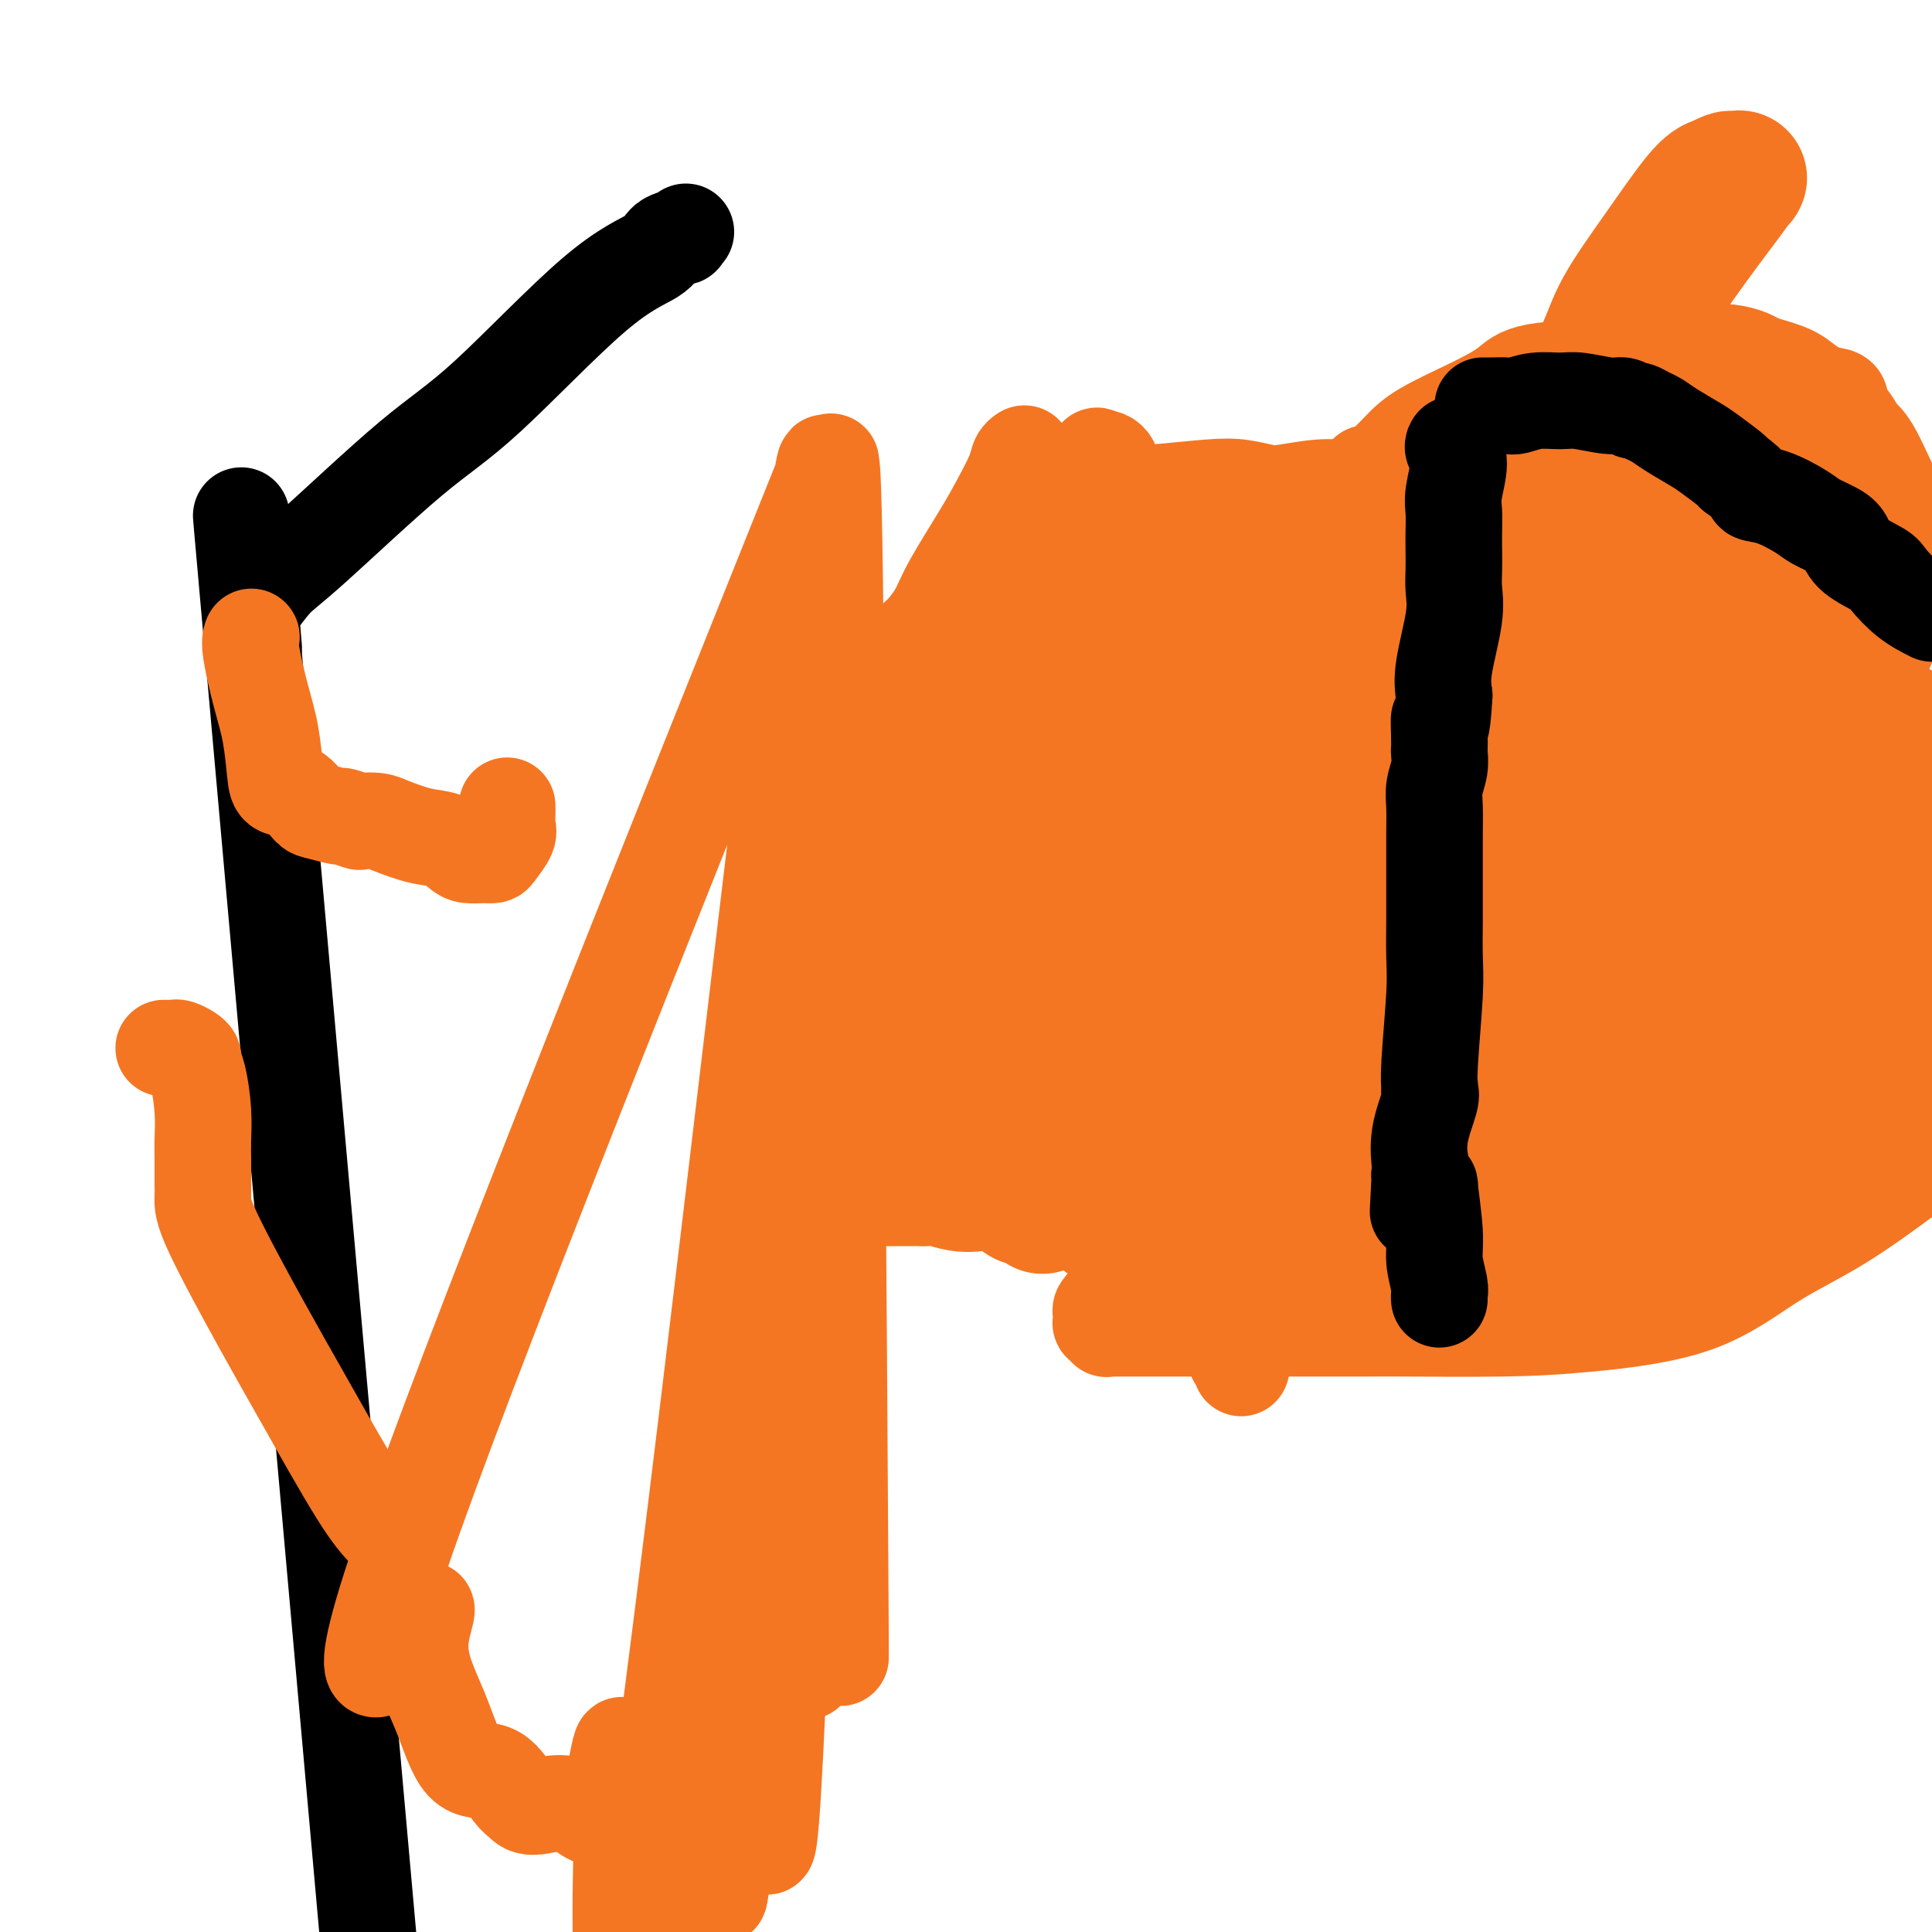 <svg viewBox='0 0 400 400' version='1.1' xmlns='http://www.w3.org/2000/svg' xmlns:xlink='http://www.w3.org/1999/xlink'><g fill='none' stroke='#000000' stroke-width='20' stroke-linecap='round' stroke-linejoin='round'><path d='M268,213c0.000,0.000 0.100,0.100 0.1,0.1'/><path d='M142,48c-0.504,0.435 -1.009,0.870 -1,1c0.009,0.130 0.530,-0.046 0,0c-0.530,0.046 -2.113,0.313 -3,1c-0.887,0.687 -1.079,1.794 -3,3c-1.921,1.206 -5.570,2.512 -12,8c-6.430,5.488 -15.642,15.159 -22,21c-6.358,5.841 -9.861,7.852 -16,13c-6.139,5.148 -14.913,13.434 -20,18c-5.087,4.566 -6.487,5.414 -8,7c-1.513,1.586 -3.139,3.911 -4,5c-0.861,1.089 -0.958,0.941 -1,1c-0.042,0.059 -0.031,0.326 0,1c0.031,0.674 0.080,1.755 0,1c-0.080,-0.755 -0.289,-3.347 0,0c0.289,3.347 1.078,12.632 0,1c-1.078,-11.632 -4.022,-44.181 0,1c4.022,45.181 15.011,168.090 26,291'/></g>
<g fill='none' stroke='#F47623' stroke-width='20' stroke-linecap='round' stroke-linejoin='round'><path d='M52,132c0.046,-0.116 0.093,-0.232 0,0c-0.093,0.232 -0.325,0.812 0,3c0.325,2.188 1.206,5.985 2,9c0.794,3.015 1.501,5.249 2,8c0.499,2.751 0.788,6.018 1,8c0.212,1.982 0.345,2.679 1,3c0.655,0.321 1.833,0.267 3,1c1.167,0.733 2.324,2.253 3,3c0.676,0.747 0.872,0.722 2,1c1.128,0.278 3.187,0.859 4,1c0.813,0.141 0.378,-0.156 1,0c0.622,0.156 2.300,0.767 3,1c0.700,0.233 0.420,0.089 1,0c0.580,-0.089 2.018,-0.122 3,0c0.982,0.122 1.508,0.401 3,1c1.492,0.599 3.950,1.519 6,2c2.050,0.481 3.691,0.521 5,1c1.309,0.479 2.286,1.395 3,2c0.714,0.605 1.166,0.899 2,1c0.834,0.101 2.052,0.011 3,0c0.948,-0.011 1.627,0.058 2,0c0.373,-0.058 0.440,-0.244 1,-1c0.560,-0.756 1.614,-2.084 2,-3c0.386,-0.916 0.103,-1.421 0,-2c-0.103,-0.579 -0.028,-1.233 0,-2c0.028,-0.767 0.008,-1.648 0,-2c-0.008,-0.352 -0.004,-0.176 0,0'/><path d='M34,217c-0.087,0.002 -0.175,0.003 0,0c0.175,-0.003 0.611,-0.012 1,0c0.389,0.012 0.730,0.044 1,0c0.270,-0.044 0.467,-0.164 1,0c0.533,0.164 1.400,0.611 2,1c0.600,0.389 0.931,0.718 1,1c0.069,0.282 -0.125,0.515 0,1c0.125,0.485 0.569,1.222 1,3c0.431,1.778 0.847,4.597 1,7c0.153,2.403 0.041,4.390 0,6c-0.041,1.610 -0.012,2.844 0,4c0.012,1.156 0.006,2.233 0,3c-0.006,0.767 -0.013,1.225 0,2c0.013,0.775 0.046,1.869 0,3c-0.046,1.131 -0.173,2.300 2,7c2.173,4.700 6.644,12.930 10,19c3.356,6.070 5.596,9.980 9,16c3.404,6.020 7.973,14.148 11,19c3.027,4.852 4.514,6.426 6,8'/><path d='M171,97c-37.527,93.542 -75.054,187.083 -88,225c-12.946,37.917 -1.310,20.209 3,14c4.310,-6.209 1.294,-0.918 1,4c-0.294,4.918 2.134,9.464 4,14c1.866,4.536 3.170,9.063 5,11c1.830,1.937 4.185,1.283 6,2c1.815,0.717 3.090,2.805 4,4c0.910,1.195 1.456,1.498 2,2c0.544,0.502 1.085,1.202 3,1c1.915,-0.202 5.203,-1.308 8,0c2.797,1.308 5.102,5.029 7,-1c1.898,-6.029 3.390,-21.809 3,-2c-0.390,19.809 -2.662,75.206 8,-3c10.662,-78.206 34.258,-290.016 34,-271c-0.258,19.016 -24.371,268.858 -25,269c-0.629,0.142 22.224,-249.416 25,-268c2.776,-18.584 -14.527,193.806 -20,264c-5.473,70.194 0.884,-1.808 4,-5c3.116,-3.192 2.990,62.427 6,-6c3.010,-68.427 9.154,-270.900 10,-254c0.846,16.900 -3.607,253.171 -4,249c-0.393,-4.171 3.273,-248.786 5,-250c1.727,-1.214 1.514,240.974 1,244c-0.514,3.026 -1.331,-233.108 -1,-244c0.331,-10.892 1.809,203.460 2,241c0.191,37.540 -0.904,-101.730 -2,-241'/><path d='M212,94c0.000,0.000 0.100,0.100 0.1,0.1'/><path d='M212,94c0.102,-0.061 0.203,-0.122 0,0c-0.203,0.122 -0.712,0.426 -1,1c-0.288,0.574 -0.355,1.419 -1,3c-0.645,1.581 -1.868,3.898 -3,6c-1.132,2.102 -2.174,3.988 -4,7c-1.826,3.012 -4.436,7.149 -6,10c-1.564,2.851 -2.084,4.414 -3,6c-0.916,1.586 -2.229,3.194 -3,4c-0.771,0.806 -0.998,0.811 -1,1c-0.002,0.189 0.223,0.562 0,1c-0.223,0.438 -0.893,0.939 -1,1c-0.107,0.061 0.349,-0.320 0,0c-0.349,0.320 -1.504,1.340 -2,2c-0.496,0.660 -0.335,0.959 -1,2c-0.665,1.041 -2.158,2.826 -3,5c-0.842,2.174 -1.034,4.739 -2,8c-0.966,3.261 -2.704,7.217 -4,10c-1.296,2.783 -2.148,4.391 -3,6'/><path d='M174,167c-1.720,5.407 -1.521,6.926 -2,9c-0.479,2.074 -1.635,4.704 -2,6c-0.365,1.296 0.060,1.258 0,2c-0.060,0.742 -0.604,2.264 -1,3c-0.396,0.736 -0.642,0.687 -1,2c-0.358,1.313 -0.828,3.987 -1,6c-0.172,2.013 -0.047,3.364 0,6c0.047,2.636 0.015,6.559 0,11c-0.015,4.441 -0.013,9.402 0,13c0.013,3.598 0.035,5.833 0,8c-0.035,2.167 -0.129,4.264 0,6c0.129,1.736 0.481,3.110 1,4c0.519,0.890 1.204,1.296 2,2c0.796,0.704 1.704,1.705 2,2c0.296,0.295 -0.021,-0.117 0,0c0.021,0.117 0.381,0.763 1,1c0.619,0.237 1.499,0.063 2,0c0.501,-0.063 0.625,-0.017 1,0c0.375,0.017 1.001,0.005 2,0c0.999,-0.005 2.371,-0.001 3,0c0.629,0.001 0.515,0.001 1,0c0.485,-0.001 1.571,-0.001 3,0c1.429,0.001 3.203,0.004 4,0c0.797,-0.004 0.617,-0.014 1,0c0.383,0.014 1.330,0.053 2,0c0.670,-0.053 1.062,-0.196 2,0c0.938,0.196 2.423,0.732 4,1c1.577,0.268 3.248,0.268 5,0c1.752,-0.268 3.587,-0.803 5,-1c1.413,-0.197 2.404,-0.056 3,0c0.596,0.056 0.798,0.028 1,0'/><path d='M212,248c6.127,-0.000 2.945,-0.001 2,0c-0.945,0.001 0.347,0.002 1,0c0.653,-0.002 0.666,-0.008 1,0c0.334,0.008 0.990,0.031 2,0c1.010,-0.031 2.375,-0.117 3,0c0.625,0.117 0.510,0.438 1,0c0.490,-0.438 1.586,-1.633 3,-2c1.414,-0.367 3.145,0.095 4,0c0.855,-0.095 0.835,-0.747 1,-1c0.165,-0.253 0.514,-0.106 1,0c0.486,0.106 1.109,0.173 2,0c0.891,-0.173 2.049,-0.585 3,-1c0.951,-0.415 1.694,-0.832 3,-1c1.306,-0.168 3.174,-0.086 4,0c0.826,0.086 0.611,0.175 1,0c0.389,-0.175 1.383,-0.615 2,-1c0.617,-0.385 0.858,-0.715 1,-1c0.142,-0.285 0.184,-0.527 1,-1c0.816,-0.473 2.405,-1.179 3,-2c0.595,-0.821 0.197,-1.757 1,-3c0.803,-1.243 2.808,-2.794 5,-5c2.192,-2.206 4.571,-5.068 7,-9c2.429,-3.932 4.909,-8.933 9,-16c4.091,-7.067 9.794,-16.201 14,-23c4.206,-6.799 6.917,-11.262 12,-20c5.083,-8.738 12.539,-21.752 16,-28c3.461,-6.248 2.927,-5.729 3,-6c0.073,-0.271 0.751,-1.330 1,-2c0.249,-0.670 0.067,-0.950 0,-1c-0.067,-0.050 -0.019,0.128 0,0c0.019,-0.128 0.010,-0.564 0,-1'/><path d='M319,124c10.564,-17.692 2.973,-4.923 0,-1c-2.973,3.923 -1.330,-1.000 -1,-3c0.330,-2.000 -0.655,-1.078 -2,-2c-1.345,-0.922 -3.050,-3.687 -5,-6c-1.950,-2.313 -4.145,-4.175 -5,-5c-0.855,-0.825 -0.370,-0.614 -1,-1c-0.630,-0.386 -2.374,-1.371 -3,-2c-0.626,-0.629 -0.133,-0.903 -1,-1c-0.867,-0.097 -3.094,-0.016 -4,0c-0.906,0.016 -0.492,-0.034 -2,0c-1.508,0.034 -4.938,0.152 -7,0c-2.062,-0.152 -2.754,-0.573 -4,-1c-1.246,-0.427 -3.045,-0.860 -4,-1c-0.955,-0.140 -1.065,0.011 -2,0c-0.935,-0.011 -2.694,-0.186 -5,0c-2.306,0.186 -5.160,0.733 -7,1c-1.840,0.267 -2.667,0.253 -4,0c-1.333,-0.253 -3.173,-0.746 -5,-1c-1.827,-0.254 -3.641,-0.267 -7,0c-3.359,0.267 -8.262,0.816 -11,1c-2.738,0.184 -3.312,0.003 -4,0c-0.688,-0.003 -1.491,0.172 -2,0c-0.509,-0.172 -0.725,-0.690 -1,-1c-0.275,-0.310 -0.609,-0.411 -1,-1c-0.391,-0.589 -0.840,-1.664 -1,-2c-0.160,-0.336 -0.033,0.068 0,0c0.033,-0.068 -0.030,-0.607 0,-1c0.030,-0.393 0.152,-0.642 0,-1c-0.152,-0.358 -0.579,-0.827 -1,-1c-0.421,-0.173 -0.834,-0.049 -1,0c-0.166,0.049 -0.083,0.025 0,0'/><path d='M228,95c-1.248,-1.132 -0.866,-0.462 -1,0c-0.134,0.462 -0.782,0.716 -1,1c-0.218,0.284 -0.007,0.598 0,1c0.007,0.402 -0.191,0.892 0,1c0.191,0.108 0.769,-0.167 1,0c0.231,0.167 0.114,0.777 0,1c-0.114,0.223 -0.227,0.060 0,0c0.227,-0.060 0.792,-0.016 1,0c0.208,0.016 0.059,0.005 0,0c-0.059,-0.005 -0.030,-0.002 0,0'/><path d='M283,98c0.341,0.007 0.681,0.015 1,0c0.319,-0.015 0.616,-0.051 1,0c0.384,0.051 0.856,0.189 1,0c0.144,-0.189 -0.039,-0.703 0,-1c0.039,-0.297 0.300,-0.375 1,-1c0.700,-0.625 1.841,-1.796 3,-3c1.159,-1.204 2.338,-2.441 5,-4c2.662,-1.559 6.809,-3.440 10,-5c3.191,-1.560 5.426,-2.800 7,-4c1.574,-1.200 2.488,-2.360 6,-3c3.512,-0.640 9.624,-0.759 13,-1c3.376,-0.241 4.018,-0.603 5,-1c0.982,-0.397 2.304,-0.828 3,-1c0.696,-0.172 0.764,-0.085 1,0c0.236,0.085 0.639,0.167 1,0c0.361,-0.167 0.681,-0.584 1,-1'/><path d='M342,73c3.762,-0.622 1.168,-0.178 2,0c0.832,0.178 5.092,0.089 8,0c2.908,-0.089 4.466,-0.177 6,0c1.534,0.177 3.046,0.618 4,1c0.954,0.382 1.352,0.704 2,1c0.648,0.296 1.547,0.566 3,1c1.453,0.434 3.462,1.034 5,2c1.538,0.966 2.607,2.300 4,3c1.393,0.700 3.111,0.767 4,1c0.889,0.233 0.948,0.633 1,1c0.052,0.367 0.098,0.702 0,1c-0.098,0.298 -0.339,0.559 0,1c0.339,0.441 1.256,1.063 2,2c0.744,0.937 1.313,2.189 2,3c0.687,0.811 1.493,1.180 3,4c1.507,2.820 3.716,8.091 6,12c2.284,3.909 4.642,6.454 7,9'/><path d='M394,244c1.137,-0.842 2.274,-1.683 0,0c-2.274,1.683 -7.961,5.891 -13,9c-5.039,3.109 -9.432,5.120 -14,8c-4.568,2.880 -9.312,6.628 -16,9c-6.688,2.372 -15.320,3.368 -22,4c-6.680,0.632 -11.409,0.901 -18,1c-6.591,0.099 -15.045,0.026 -20,0c-4.955,-0.026 -6.413,-0.007 -8,0c-1.587,0.007 -3.305,0.002 -4,0c-0.695,-0.002 -0.369,-0.001 -1,0c-0.631,0.001 -2.221,0.000 -3,0c-0.779,-0.000 -0.749,-0.000 -1,0c-0.251,0.000 -0.785,0.000 -1,0c-0.215,-0.000 -0.112,-0.000 0,0c0.112,0.000 0.234,0.000 0,0c-0.234,-0.000 -0.825,-0.000 -1,0c-0.175,0.000 0.066,0.000 0,0c-0.066,-0.000 -0.439,-0.000 -3,0c-2.561,0.000 -7.309,0.000 -10,0c-2.691,-0.000 -3.324,-0.000 -7,0c-3.676,0.000 -10.396,0.001 -14,0c-3.604,-0.001 -4.094,-0.004 -5,0c-0.906,0.004 -2.229,0.016 -3,0c-0.771,-0.016 -0.991,-0.060 -1,0c-0.009,0.060 0.194,0.223 0,0c-0.194,-0.223 -0.785,-0.833 -1,-1c-0.215,-0.167 -0.054,0.109 0,0c0.054,-0.109 0.001,-0.604 0,-1c-0.001,-0.396 0.051,-0.694 0,-1c-0.051,-0.306 -0.206,-0.621 0,-1c0.206,-0.379 0.773,-0.823 1,-1c0.227,-0.177 0.113,-0.089 0,0'/><path d='M229,270c0.060,-0.897 0.710,-0.640 1,-1c0.290,-0.360 0.220,-1.337 1,-3c0.780,-1.663 2.409,-4.014 3,-5c0.591,-0.986 0.143,-0.609 0,-1c-0.143,-0.391 0.018,-1.551 0,-2c-0.018,-0.449 -0.216,-0.187 0,0c0.216,0.187 0.847,0.299 1,0c0.153,-0.299 -0.170,-1.008 0,-1c0.170,0.008 0.834,0.734 1,1c0.166,0.266 -0.166,0.071 0,0c0.166,-0.071 0.829,-0.018 1,0c0.171,0.018 -0.151,0.001 0,0c0.151,-0.001 0.774,0.016 1,0c0.226,-0.016 0.055,-0.063 0,0c-0.055,0.063 0.007,0.238 0,0c-0.007,-0.238 -0.082,-0.888 0,-1c0.082,-0.112 0.322,0.315 1,0c0.678,-0.315 1.793,-1.370 2,-2c0.207,-0.630 -0.496,-0.833 2,-5c2.496,-4.167 8.189,-12.297 12,-17c3.811,-4.703 5.738,-5.978 9,-9c3.262,-3.022 7.857,-7.791 11,-11c3.143,-3.209 4.832,-4.858 6,-6c1.168,-1.142 1.813,-1.776 3,-4c1.187,-2.224 2.916,-6.040 4,-8c1.084,-1.960 1.523,-2.066 2,-3c0.477,-0.934 0.994,-2.695 2,-4c1.006,-1.305 2.503,-2.152 4,-3'/><path d='M296,185c3.284,-4.559 3.993,-4.957 5,-6c1.007,-1.043 2.313,-2.730 3,-4c0.687,-1.270 0.757,-2.124 1,-3c0.243,-0.876 0.660,-1.775 1,-2c0.340,-0.225 0.602,0.225 2,-1c1.398,-1.225 3.934,-4.126 6,-6c2.066,-1.874 3.664,-2.722 6,-5c2.336,-2.278 5.409,-5.987 7,-8c1.591,-2.013 1.700,-2.329 2,-3c0.300,-0.671 0.791,-1.696 1,-2c0.209,-0.304 0.136,0.114 0,0c-0.136,-0.114 -0.334,-0.760 -1,-1c-0.666,-0.240 -1.801,-0.074 -2,0c-0.199,0.074 0.536,0.056 0,0c-0.536,-0.056 -2.345,-0.152 -3,0c-0.655,0.152 -0.157,0.551 -1,1c-0.843,0.449 -3.025,0.948 -5,2c-1.975,1.052 -3.741,2.657 -5,4c-1.259,1.343 -2.012,2.424 -3,4c-0.988,1.576 -2.212,3.645 -3,5c-0.788,1.355 -1.138,1.994 -2,3c-0.862,1.006 -2.234,2.379 -3,3c-0.766,0.621 -0.926,0.491 -1,1c-0.074,0.509 -0.061,1.656 0,2c0.061,0.344 0.170,-0.115 0,0c-0.170,0.115 -0.619,0.805 -1,1c-0.381,0.195 -0.693,-0.105 -1,0c-0.307,0.105 -0.608,0.616 -1,1c-0.392,0.384 -0.875,0.642 -1,1c-0.125,0.358 0.107,0.817 0,1c-0.107,0.183 -0.554,0.092 -1,0'/><path d='M296,173c-2.741,4.013 -1.095,3.045 -1,3c0.095,-0.045 -1.361,0.834 -3,3c-1.639,2.166 -3.462,5.619 -4,7c-0.538,1.381 0.209,0.689 -1,2c-1.209,1.311 -4.375,4.624 -6,6c-1.625,1.376 -1.709,0.815 -2,1c-0.291,0.185 -0.790,1.116 -1,2c-0.210,0.884 -0.131,1.719 -1,2c-0.869,0.281 -2.687,0.007 -5,7c-2.313,6.993 -5.121,21.253 -7,31c-1.879,9.747 -2.828,14.980 -4,20c-1.172,5.020 -2.567,9.829 -3,12c-0.433,2.171 0.094,1.706 0,2c-0.094,0.294 -0.810,1.346 -1,2c-0.190,0.654 0.145,0.911 0,2c-0.145,1.089 -0.772,3.010 -1,4c-0.228,0.990 -0.057,1.048 0,1c0.057,-0.048 0.001,-0.202 0,0c-0.001,0.202 0.052,0.758 0,1c-0.052,0.242 -0.210,0.168 0,0c0.210,-0.168 0.787,-0.430 1,0c0.213,0.430 0.061,1.551 0,2c-0.061,0.449 -0.030,0.224 0,0'/></g>
<g fill='none' stroke='#F47623' stroke-width='28' stroke-linecap='round' stroke-linejoin='round'><path d='M267,259c-0.326,0.022 -0.652,0.044 -1,0c-0.348,-0.044 -0.719,-0.155 -1,0c-0.281,0.155 -0.470,0.577 -1,1c-0.530,0.423 -1.399,0.849 -3,1c-1.601,0.151 -3.935,0.027 -5,0c-1.065,-0.027 -0.860,0.042 -1,0c-0.140,-0.042 -0.625,-0.193 -1,0c-0.375,0.193 -0.639,0.732 -1,1c-0.361,0.268 -0.818,0.265 -1,0c-0.182,-0.265 -0.090,-0.793 0,-1c0.090,-0.207 0.178,-0.094 0,0c-0.178,0.094 -0.622,0.170 -1,0c-0.378,-0.170 -0.689,-0.585 -1,-1'/><path d='M250,260c-2.873,0.264 -1.555,0.423 -1,0c0.555,-0.423 0.348,-1.427 0,-2c-0.348,-0.573 -0.837,-0.714 -1,-1c-0.163,-0.286 -0.002,-0.719 0,-1c0.002,-0.281 -0.157,-0.412 0,-1c0.157,-0.588 0.631,-1.633 1,-2c0.369,-0.367 0.635,-0.054 1,-1c0.365,-0.946 0.829,-3.149 1,-5c0.171,-1.851 0.050,-3.350 0,-4c-0.050,-0.650 -0.029,-0.452 0,-1c0.029,-0.548 0.068,-1.842 0,-3c-0.068,-1.158 -0.241,-2.178 0,-4c0.241,-1.822 0.898,-4.444 1,-6c0.102,-1.556 -0.350,-2.046 0,-3c0.350,-0.954 1.501,-2.371 2,-3c0.499,-0.629 0.347,-0.471 1,-2c0.653,-1.529 2.113,-4.744 5,-12c2.887,-7.256 7.203,-18.553 10,-25c2.797,-6.447 4.075,-8.044 8,-14c3.925,-5.956 10.496,-16.270 14,-23c3.504,-6.730 3.939,-9.875 8,-17c4.061,-7.125 11.747,-18.228 19,-30c7.253,-11.772 14.073,-24.212 21,-35c6.927,-10.788 13.962,-19.924 17,-24c3.038,-4.076 2.079,-3.092 2,-3c-0.079,0.092 0.723,-0.708 1,-1c0.277,-0.292 0.030,-0.075 0,0c-0.030,0.075 0.157,0.010 0,0c-0.157,-0.010 -0.658,0.036 -1,0c-0.342,-0.036 -0.526,-0.153 -1,0c-0.474,0.153 -1.237,0.577 -2,1'/><path d='M356,38c-1.003,0.178 -2.010,0.624 -4,3c-1.990,2.376 -4.962,6.681 -8,11c-3.038,4.319 -6.142,8.652 -8,12c-1.858,3.348 -2.469,5.710 -4,9c-1.531,3.290 -3.983,7.508 -5,10c-1.017,2.492 -0.598,3.258 -1,4c-0.402,0.742 -1.623,1.459 -2,2c-0.377,0.541 0.092,0.908 0,1c-0.092,0.092 -0.746,-0.089 -1,0c-0.254,0.089 -0.110,0.448 0,1c0.110,0.552 0.184,1.298 0,2c-0.184,0.702 -0.627,1.361 -1,2c-0.373,0.639 -0.677,1.259 -1,2c-0.323,0.741 -0.665,1.603 -1,3c-0.335,1.397 -0.663,3.329 -1,5c-0.337,1.671 -0.684,3.081 -1,4c-0.316,0.919 -0.602,1.347 -1,2c-0.398,0.653 -0.907,1.532 -1,2c-0.093,0.468 0.231,0.524 0,1c-0.231,0.476 -1.018,1.371 -1,1c0.018,-0.371 0.840,-2.008 -1,1c-1.840,3.008 -6.344,10.662 -11,17c-4.656,6.338 -9.465,11.362 -12,14c-2.535,2.638 -2.797,2.891 -4,4c-1.203,1.109 -3.349,3.074 -4,4c-0.651,0.926 0.191,0.814 0,1c-0.191,0.186 -1.416,0.668 -2,1c-0.584,0.332 -0.528,0.512 -1,1c-0.472,0.488 -1.473,1.285 -2,2c-0.527,0.715 -0.579,1.347 -1,2c-0.421,0.653 -1.210,1.326 -2,2'/><path d='M275,164c-6.554,8.028 -2.440,2.599 -1,1c1.440,-1.599 0.204,0.631 -1,2c-1.204,1.369 -2.378,1.876 -3,2c-0.622,0.124 -0.691,-0.136 -1,0c-0.309,0.136 -0.856,0.668 -1,1c-0.144,0.332 0.115,0.464 0,1c-0.115,0.536 -0.603,1.475 -1,2c-0.397,0.525 -0.702,0.636 -1,1c-0.298,0.364 -0.590,0.983 -2,4c-1.410,3.017 -3.938,8.434 -6,12c-2.062,3.566 -3.656,5.281 -6,9c-2.344,3.719 -5.437,9.441 -7,12c-1.563,2.559 -1.596,1.953 -2,2c-0.404,0.047 -1.180,0.745 -2,1c-0.820,0.255 -1.684,0.068 -2,0c-0.316,-0.068 -0.084,-0.015 0,0c0.084,0.015 0.018,-0.006 0,0c-0.018,0.006 0.010,0.041 0,0c-0.010,-0.041 -0.057,-0.158 0,0c0.057,0.158 0.219,0.590 0,1c-0.219,0.410 -0.819,0.799 -1,1c-0.181,0.201 0.056,0.214 0,1c-0.056,0.786 -0.407,2.345 -1,3c-0.593,0.655 -1.429,0.407 -2,1c-0.571,0.593 -0.877,2.027 -1,3c-0.123,0.973 -0.061,1.487 0,2'/><path d='M234,226c-6.464,11.685 -2.123,9.898 -1,12c1.123,2.102 -0.971,8.094 -2,11c-1.029,2.906 -0.993,2.728 -1,3c-0.007,0.272 -0.059,0.996 0,1c0.059,0.004 0.227,-0.710 0,-1c-0.227,-0.290 -0.849,-0.156 -1,0c-0.151,0.156 0.170,0.332 0,0c-0.170,-0.332 -0.829,-1.174 -1,-2c-0.171,-0.826 0.148,-1.636 0,-2c-0.148,-0.364 -0.761,-0.280 -1,-1c-0.239,-0.720 -0.102,-2.243 0,-3c0.102,-0.757 0.170,-0.749 0,-2c-0.170,-1.251 -0.579,-3.760 -1,-6c-0.421,-2.240 -0.856,-4.212 -1,-6c-0.144,-1.788 0.003,-3.393 0,-4c-0.003,-0.607 -0.154,-0.215 0,0c0.154,0.215 0.614,0.255 0,0c-0.614,-0.255 -2.301,-0.804 -3,-1c-0.699,-0.196 -0.411,-0.038 -1,0c-0.589,0.038 -2.054,-0.044 -3,0c-0.946,0.044 -1.371,0.212 -2,0c-0.629,-0.212 -1.461,-0.806 -2,-1c-0.539,-0.194 -0.786,0.011 -1,0c-0.214,-0.011 -0.396,-0.236 -1,0c-0.604,0.236 -1.630,0.935 -2,1c-0.370,0.065 -0.084,-0.504 0,-1c0.084,-0.496 -0.033,-0.920 0,-1c0.033,-0.080 0.215,0.185 0,0c-0.215,-0.185 -0.827,-0.819 -1,-1c-0.173,-0.181 0.093,0.091 0,0c-0.093,-0.091 -0.547,-0.546 -1,-1'/><path d='M208,221c-0.545,-0.625 -0.908,-0.188 -1,0c-0.092,0.188 0.086,0.127 0,0c-0.086,-0.127 -0.436,-0.322 -1,0c-0.564,0.322 -1.341,1.159 -3,2c-1.659,0.841 -4.200,1.686 -5,2c-0.800,0.314 0.139,0.099 0,0c-0.139,-0.099 -1.358,-0.080 -2,0c-0.642,0.080 -0.708,0.221 -1,0c-0.292,-0.221 -0.810,-0.805 -1,-1c-0.190,-0.195 -0.053,0.000 0,0c0.053,-0.000 0.021,-0.196 0,0c-0.021,0.196 -0.030,0.784 0,1c0.030,0.216 0.098,0.062 0,0c-0.098,-0.062 -0.364,-0.030 -1,0c-0.636,0.030 -1.643,0.060 -2,0c-0.357,-0.060 -0.065,-0.209 -1,0c-0.935,0.209 -3.097,0.777 -5,1c-1.903,0.223 -3.547,0.101 -4,0c-0.453,-0.101 0.285,-0.182 0,-1c-0.285,-0.818 -1.593,-2.373 -2,-3c-0.407,-0.627 0.087,-0.324 0,-1c-0.087,-0.676 -0.755,-2.330 -1,-3c-0.245,-0.670 -0.067,-0.355 0,-1c0.067,-0.645 0.022,-2.249 0,-3c-0.022,-0.751 -0.020,-0.649 0,-1c0.020,-0.351 0.057,-1.156 0,-2c-0.057,-0.844 -0.208,-1.727 0,-3c0.208,-1.273 0.774,-2.935 1,-4c0.226,-1.065 0.113,-1.532 0,-2'/><path d='M179,202c-0.297,-3.974 -0.038,-1.908 0,-1c0.038,0.908 -0.144,0.657 0,0c0.144,-0.657 0.613,-1.719 1,-2c0.387,-0.281 0.692,0.218 1,0c0.308,-0.218 0.618,-1.154 1,-2c0.382,-0.846 0.835,-1.604 1,-2c0.165,-0.396 0.044,-0.432 0,-1c-0.044,-0.568 -0.009,-1.670 0,-3c0.009,-1.330 -0.009,-2.890 0,-4c0.009,-1.110 0.045,-1.770 0,-4c-0.045,-2.230 -0.170,-6.029 0,-8c0.170,-1.971 0.634,-2.113 1,-3c0.366,-0.887 0.634,-2.518 1,-4c0.366,-1.482 0.830,-2.814 1,-4c0.170,-1.186 0.046,-2.227 0,-3c-0.046,-0.773 -0.012,-1.278 0,-2c0.012,-0.722 0.004,-1.661 0,-3c-0.004,-1.339 -0.002,-3.077 0,-4c0.002,-0.923 0.005,-1.032 0,-1c-0.005,0.032 -0.017,0.204 0,0c0.017,-0.204 0.064,-0.786 0,-1c-0.064,-0.214 -0.237,-0.061 0,0c0.237,0.061 0.886,0.030 1,0c0.114,-0.030 -0.306,-0.060 0,0c0.306,0.060 1.338,0.209 2,0c0.662,-0.209 0.955,-0.778 1,-1c0.045,-0.222 -0.156,-0.098 0,0c0.156,0.098 0.671,0.171 1,0c0.329,-0.171 0.473,-0.584 1,-1c0.527,-0.416 1.436,-0.833 2,-1c0.564,-0.167 0.782,-0.083 1,0'/><path d='M195,147c2.063,-1.111 2.721,-1.389 3,-2c0.279,-0.611 0.180,-1.554 1,-3c0.820,-1.446 2.560,-3.397 4,-7c1.440,-3.603 2.582,-8.860 3,-11c0.418,-2.140 0.114,-1.162 0,-1c-0.114,0.162 -0.039,-0.491 0,-1c0.039,-0.509 0.040,-0.875 0,-1c-0.040,-0.125 -0.123,-0.011 0,0c0.123,0.011 0.450,-0.082 1,-1c0.550,-0.918 1.324,-2.662 2,-4c0.676,-1.338 1.256,-2.269 2,-4c0.744,-1.731 1.652,-4.261 2,-6c0.348,-1.739 0.135,-2.686 0,-3c-0.135,-0.314 -0.190,0.006 0,0c0.190,-0.006 0.627,-0.339 1,0c0.373,0.339 0.682,1.348 1,2c0.318,0.652 0.646,0.947 1,1c0.354,0.053 0.736,-0.137 1,0c0.264,0.137 0.411,0.600 1,1c0.589,0.400 1.621,0.737 2,1c0.379,0.263 0.103,0.452 1,1c0.897,0.548 2.965,1.456 4,2c1.035,0.544 1.038,0.723 2,1c0.962,0.277 2.882,0.652 4,1c1.118,0.348 1.433,0.671 2,1c0.567,0.329 1.384,0.666 2,1c0.616,0.334 1.030,0.667 3,1c1.970,0.333 5.497,0.667 8,1c2.503,0.333 3.982,0.667 6,1c2.018,0.333 4.577,0.667 6,1c1.423,0.333 1.712,0.667 2,1'/><path d='M260,120c4.083,0.774 1.789,0.208 1,0c-0.789,-0.208 -0.073,-0.059 1,0c1.073,0.059 2.501,0.026 4,0c1.499,-0.026 3.067,-0.045 4,0c0.933,0.045 1.229,0.156 2,0c0.771,-0.156 2.016,-0.578 3,-1c0.984,-0.422 1.707,-0.846 2,-1c0.293,-0.154 0.158,-0.040 1,0c0.842,0.040 2.662,0.006 4,0c1.338,-0.006 2.195,0.017 4,0c1.805,-0.017 4.560,-0.072 6,0c1.440,0.072 1.566,0.272 2,0c0.434,-0.272 1.175,-1.015 2,-1c0.825,0.015 1.735,0.789 2,1c0.265,0.211 -0.114,-0.139 0,0c0.114,0.139 0.720,0.769 1,1c0.280,0.231 0.234,0.063 0,1c-0.234,0.937 -0.655,2.980 -1,4c-0.345,1.020 -0.615,1.018 -1,2c-0.385,0.982 -0.884,2.948 -2,5c-1.116,2.052 -2.848,4.190 -5,7c-2.152,2.810 -4.722,6.293 -7,9c-2.278,2.707 -4.263,4.638 -6,6c-1.737,1.362 -3.225,2.155 -5,3c-1.775,0.845 -3.838,1.743 -5,2c-1.162,0.257 -1.425,-0.127 -2,0c-0.575,0.127 -1.464,0.763 -2,1c-0.536,0.237 -0.721,0.074 -1,0c-0.279,-0.074 -0.652,-0.058 -1,0c-0.348,0.058 -0.671,0.160 -1,0c-0.329,-0.160 -0.665,-0.580 -1,-1'/><path d='M259,158c-2.967,0.773 -1.383,0.206 -1,0c0.383,-0.206 -0.433,-0.052 -1,0c-0.567,0.052 -0.884,0.003 -1,0c-0.116,-0.003 -0.031,0.040 0,0c0.031,-0.040 0.008,-0.165 0,0c-0.008,0.165 -0.003,0.618 0,1c0.003,0.382 0.002,0.691 0,1c-0.002,0.309 -0.007,0.617 0,1c0.007,0.383 0.024,0.839 0,2c-0.024,1.161 -0.089,3.026 0,4c0.089,0.974 0.332,1.058 0,3c-0.332,1.942 -1.240,5.742 -2,8c-0.760,2.258 -1.374,2.973 -2,5c-0.626,2.027 -1.266,5.366 -2,7c-0.734,1.634 -1.562,1.565 -2,2c-0.438,0.435 -0.487,1.375 -1,2c-0.513,0.625 -1.490,0.934 -2,1c-0.510,0.066 -0.551,-0.112 -1,0c-0.449,0.112 -1.305,0.513 -2,1c-0.695,0.487 -1.229,1.059 -2,1c-0.771,-0.059 -1.780,-0.748 -2,-1c-0.220,-0.252 0.348,-0.067 0,0c-0.348,0.067 -1.614,0.017 -2,0c-0.386,-0.017 0.107,0.001 0,0c-0.107,-0.001 -0.813,-0.020 -1,0c-0.187,0.020 0.146,0.077 0,0c-0.146,-0.077 -0.770,-0.290 -1,0c-0.230,0.290 -0.066,1.083 -1,2c-0.934,0.917 -2.967,1.959 -5,3'/><path d='M228,201c-4.899,2.575 -6.147,3.513 -9,6c-2.853,2.487 -7.312,6.522 -10,9c-2.688,2.478 -3.605,3.397 -6,5c-2.395,1.603 -6.267,3.890 -8,5c-1.733,1.110 -1.328,1.044 -2,1c-0.672,-0.044 -2.421,-0.066 -3,0c-0.579,0.066 0.013,0.221 0,0c-0.013,-0.221 -0.629,-0.818 -1,-1c-0.371,-0.182 -0.496,0.052 -1,0c-0.504,-0.052 -1.388,-0.391 -2,-1c-0.612,-0.609 -0.952,-1.490 -1,-2c-0.048,-0.510 0.198,-0.649 0,-1c-0.198,-0.351 -0.839,-0.914 -1,-1c-0.161,-0.086 0.157,0.304 0,0c-0.157,-0.304 -0.788,-1.301 -1,-2c-0.212,-0.699 -0.003,-1.101 0,-2c0.003,-0.899 -0.198,-2.296 0,-4c0.198,-1.704 0.796,-3.714 1,-5c0.204,-1.286 0.012,-1.849 1,-3c0.988,-1.151 3.154,-2.891 4,-4c0.846,-1.109 0.372,-1.588 1,-2c0.628,-0.412 2.357,-0.758 3,-1c0.643,-0.242 0.201,-0.379 1,-1c0.799,-0.621 2.841,-1.725 4,-2c1.159,-0.275 1.435,0.281 2,0c0.565,-0.281 1.419,-1.398 2,-2c0.581,-0.602 0.888,-0.689 1,-1c0.112,-0.311 0.030,-0.846 0,-1c-0.030,-0.154 -0.008,0.074 0,0c0.008,-0.074 0.002,-0.450 0,-1c-0.002,-0.550 -0.001,-1.275 0,-2'/><path d='M203,188c0.155,-0.937 0.042,-0.780 0,-1c-0.042,-0.220 -0.011,-0.817 0,-1c0.011,-0.183 0.004,0.047 0,0c-0.004,-0.047 -0.005,-0.370 0,-1c0.005,-0.630 0.015,-1.567 0,-2c-0.015,-0.433 -0.054,-0.362 0,-2c0.054,-1.638 0.200,-4.984 1,-8c0.800,-3.016 2.252,-5.702 3,-7c0.748,-1.298 0.790,-1.209 1,-2c0.210,-0.791 0.588,-2.464 1,-3c0.412,-0.536 0.857,0.064 1,0c0.143,-0.064 -0.017,-0.790 0,-1c0.017,-0.210 0.211,0.098 0,0c-0.211,-0.098 -0.828,-0.601 -1,-1c-0.172,-0.399 0.102,-0.695 0,-1c-0.102,-0.305 -0.579,-0.619 -1,-1c-0.421,-0.381 -0.785,-0.829 -1,-1c-0.215,-0.171 -0.282,-0.064 0,0c0.282,0.064 0.912,0.085 1,0c0.088,-0.085 -0.365,-0.275 0,0c0.365,0.275 1.548,1.017 3,0c1.452,-1.017 3.173,-3.793 4,-5c0.827,-1.207 0.761,-0.845 1,-1c0.239,-0.155 0.782,-0.826 1,-1c0.218,-0.174 0.110,0.149 0,0c-0.110,-0.149 -0.222,-0.771 0,-1c0.222,-0.229 0.778,-0.065 1,0c0.222,0.065 0.111,0.033 0,0'/><path d='M218,148c1.642,-1.231 0.248,-0.307 0,0c-0.248,0.307 0.650,-0.002 1,0c0.350,0.002 0.151,0.316 0,0c-0.151,-0.316 -0.254,-1.262 0,-2c0.254,-0.738 0.865,-1.270 1,-2c0.135,-0.730 -0.206,-1.660 0,-2c0.206,-0.340 0.960,-0.091 1,0c0.040,0.091 -0.635,0.024 -1,0c-0.365,-0.024 -0.419,-0.005 -1,0c-0.581,0.005 -1.687,-0.002 -2,0c-0.313,0.002 0.167,0.014 0,0c-0.167,-0.014 -0.980,-0.055 -1,0c-0.020,0.055 0.755,0.207 1,0c0.245,-0.207 -0.039,-0.772 0,-1c0.039,-0.228 0.402,-0.117 1,0c0.598,0.117 1.432,0.241 2,0c0.568,-0.241 0.869,-0.848 1,-1c0.131,-0.152 0.091,0.152 0,0c-0.091,-0.152 -0.232,-0.758 0,-1c0.232,-0.242 0.836,-0.120 1,0c0.164,0.120 -0.111,0.238 0,0c0.111,-0.238 0.607,-0.833 1,-1c0.393,-0.167 0.684,0.095 1,0c0.316,-0.095 0.658,-0.548 1,-1'/><path d='M225,137c1.810,-1.563 2.335,-2.971 3,-4c0.665,-1.029 1.471,-1.680 2,-2c0.529,-0.320 0.782,-0.310 1,0c0.218,0.310 0.401,0.921 1,1c0.599,0.079 1.613,-0.372 2,0c0.387,0.372 0.146,1.568 0,2c-0.146,0.432 -0.197,0.101 0,0c0.197,-0.101 0.643,0.027 1,0c0.357,-0.027 0.625,-0.210 1,0c0.375,0.210 0.858,0.812 1,1c0.142,0.188 -0.058,-0.038 0,0c0.058,0.038 0.373,0.339 1,1c0.627,0.661 1.566,1.681 2,2c0.434,0.319 0.363,-0.062 1,0c0.637,0.062 1.982,0.568 3,1c1.018,0.432 1.708,0.792 4,1c2.292,0.208 6.185,0.266 8,0c1.815,-0.266 1.551,-0.856 2,-1c0.449,-0.144 1.611,0.158 3,0c1.389,-0.158 3.006,-0.775 4,-1c0.994,-0.225 1.365,-0.059 3,0c1.635,0.059 4.533,0.011 6,0c1.467,-0.011 1.504,0.014 2,0c0.496,-0.014 1.453,-0.065 2,0c0.547,0.065 0.686,0.248 1,0c0.314,-0.248 0.804,-0.928 1,-1c0.196,-0.072 0.098,0.464 0,1'/><path d='M280,138c4.972,-0.301 1.402,-0.053 0,0c-1.402,0.053 -0.637,-0.090 -1,1c-0.363,1.090 -1.853,3.411 -3,5c-1.147,1.589 -1.949,2.445 -4,5c-2.051,2.555 -5.350,6.808 -7,9c-1.650,2.192 -1.650,2.324 -2,3c-0.350,0.676 -1.049,1.897 -2,3c-0.951,1.103 -2.153,2.089 -3,3c-0.847,0.911 -1.339,1.747 -2,2c-0.661,0.253 -1.491,-0.075 -2,0c-0.509,0.075 -0.696,0.555 -1,1c-0.304,0.445 -0.725,0.855 -1,1c-0.275,0.145 -0.403,0.024 -1,0c-0.597,-0.024 -1.662,0.047 -2,0c-0.338,-0.047 0.050,-0.213 0,0c-0.050,0.213 -0.538,0.803 -1,1c-0.462,0.197 -0.898,0.000 -1,0c-0.102,-0.000 0.131,0.196 0,0c-0.131,-0.196 -0.627,-0.785 -1,-1c-0.373,-0.215 -0.622,-0.058 -1,0c-0.378,0.058 -0.884,0.016 -1,0c-0.116,-0.016 0.158,-0.008 0,0c-0.158,0.008 -0.749,0.014 -1,0c-0.251,-0.014 -0.161,-0.050 0,0c0.161,0.050 0.394,0.184 0,0c-0.394,-0.184 -1.415,-0.688 -2,-1c-0.585,-0.312 -0.734,-0.432 -1,0c-0.266,0.432 -0.649,1.415 -1,2c-0.351,0.585 -0.672,0.773 -1,1c-0.328,0.227 -0.665,0.493 -1,1c-0.335,0.507 -0.667,1.253 -1,2'/><path d='M236,176c-0.786,1.106 -0.749,0.870 -1,1c-0.251,0.130 -0.788,0.627 -1,1c-0.212,0.373 -0.098,0.624 0,1c0.098,0.376 0.180,0.877 0,1c-0.180,0.123 -0.622,-0.132 -1,0c-0.378,0.132 -0.692,0.653 -1,1c-0.308,0.347 -0.611,0.521 -1,1c-0.389,0.479 -0.864,1.263 -1,2c-0.136,0.737 0.066,1.426 0,2c-0.066,0.574 -0.401,1.032 -1,2c-0.599,0.968 -1.461,2.446 -2,3c-0.539,0.554 -0.756,0.185 -1,0c-0.244,-0.185 -0.517,-0.185 -1,0c-0.483,0.185 -1.176,0.555 -2,0c-0.824,-0.555 -1.780,-2.037 -2,-3c-0.220,-0.963 0.296,-1.408 0,-3c-0.296,-1.592 -1.405,-4.330 -2,-7c-0.595,-2.670 -0.675,-5.271 -1,-7c-0.325,-1.729 -0.894,-2.586 -1,-4c-0.106,-1.414 0.250,-3.385 1,-5c0.750,-1.615 1.893,-2.874 3,-5c1.107,-2.126 2.180,-5.120 3,-7c0.820,-1.880 1.389,-2.647 2,-4c0.611,-1.353 1.264,-3.291 2,-4c0.736,-0.709 1.555,-0.189 2,0c0.445,0.189 0.515,0.046 1,0c0.485,-0.046 1.384,0.004 2,0c0.616,-0.004 0.949,-0.063 1,0c0.051,0.063 -0.178,0.248 0,1c0.178,0.752 0.765,2.072 1,3c0.235,0.928 0.117,1.464 0,2'/><path d='M235,148c0.156,1.323 0.046,1.630 0,3c-0.046,1.370 -0.026,3.802 0,5c0.026,1.198 0.060,1.162 0,1c-0.060,-0.162 -0.212,-0.451 0,0c0.212,0.451 0.789,1.640 1,2c0.211,0.360 0.057,-0.111 0,0c-0.057,0.111 -0.015,0.803 0,1c0.015,0.197 0.003,-0.101 0,0c-0.003,0.101 0.001,0.602 0,1c-0.001,0.398 -0.008,0.692 0,1c0.008,0.308 0.030,0.628 0,1c-0.030,0.372 -0.112,0.794 0,1c0.112,0.206 0.419,0.196 0,1c-0.419,0.804 -1.565,2.422 -2,3c-0.435,0.578 -0.159,0.116 0,1c0.159,0.884 0.200,3.115 0,4c-0.200,0.885 -0.641,0.425 -1,1c-0.359,0.575 -0.634,2.185 -1,3c-0.366,0.815 -0.822,0.836 -1,1c-0.178,0.164 -0.077,0.470 0,1c0.077,0.530 0.130,1.282 0,2c-0.130,0.718 -0.442,1.402 -1,4c-0.558,2.598 -1.361,7.111 -2,11c-0.639,3.889 -1.114,7.155 -3,12c-1.886,4.845 -5.184,11.270 -7,18c-1.816,6.730 -2.150,13.765 -2,17c0.150,3.235 0.782,2.671 1,3c0.218,0.329 0.020,1.550 0,2c-0.020,0.450 0.137,0.129 0,0c-0.137,-0.129 -0.569,-0.064 -1,0'/><path d='M216,248c-0.328,3.403 -0.147,0.912 0,0c0.147,-0.912 0.260,-0.244 0,0c-0.260,0.244 -0.895,0.063 -1,0c-0.105,-0.063 0.319,-0.008 0,0c-0.319,0.008 -1.381,-0.030 -2,0c-0.619,0.030 -0.797,0.128 -1,0c-0.203,-0.128 -0.433,-0.482 -1,-1c-0.567,-0.518 -1.471,-1.200 -2,-2c-0.529,-0.800 -0.681,-1.718 -1,-2c-0.319,-0.282 -0.803,0.072 -1,0c-0.197,-0.072 -0.106,-0.568 0,-1c0.106,-0.432 0.228,-0.798 0,-1c-0.228,-0.202 -0.806,-0.240 -1,0c-0.194,0.240 -0.005,0.760 0,1c0.005,0.240 -0.176,0.202 0,0c0.176,-0.202 0.709,-0.567 1,-1c0.291,-0.433 0.341,-0.934 1,-2c0.659,-1.066 1.927,-2.698 4,-5c2.073,-2.302 4.952,-5.276 7,-8c2.048,-2.724 3.267,-5.199 5,-8c1.733,-2.801 3.981,-5.929 5,-8c1.019,-2.071 0.809,-3.084 1,-4c0.191,-0.916 0.783,-1.734 1,-2c0.217,-0.266 0.058,0.022 0,0c-0.058,-0.022 -0.016,-0.352 1,-1c1.016,-0.648 3.004,-1.614 5,-3c1.996,-1.386 3.998,-3.193 6,-5'/><path d='M243,195c5.039,-3.549 12.136,-8.423 15,-11c2.864,-2.577 1.494,-2.859 12,-11c10.506,-8.141 32.888,-24.143 42,-31c9.112,-6.857 4.952,-4.570 7,-6c2.048,-1.430 10.302,-6.575 14,-9c3.698,-2.425 2.840,-2.128 3,-2c0.160,0.128 1.339,0.087 2,0c0.661,-0.087 0.805,-0.221 1,0c0.195,0.221 0.443,0.796 2,0c1.557,-0.796 4.425,-2.963 7,-5c2.575,-2.037 4.857,-3.942 9,-8c4.143,-4.058 10.147,-10.267 13,-14c2.853,-3.733 2.554,-4.990 3,-6c0.446,-1.010 1.637,-1.772 2,-2c0.363,-0.228 -0.103,0.080 0,0c0.103,-0.080 0.774,-0.546 1,-1c0.226,-0.454 0.005,-0.895 0,-1c-0.005,-0.105 0.205,0.127 0,0c-0.205,-0.127 -0.827,-0.611 -1,-1c-0.173,-0.389 0.101,-0.682 0,-1c-0.101,-0.318 -0.578,-0.661 -1,-1c-0.422,-0.339 -0.790,-0.676 -1,-1c-0.210,-0.324 -0.261,-0.637 -1,-1c-0.739,-0.363 -2.166,-0.777 -3,-1c-0.834,-0.223 -1.074,-0.255 -2,0c-0.926,0.255 -2.538,0.798 -4,1c-1.462,0.202 -2.773,0.062 -5,1c-2.227,0.938 -5.370,2.952 -8,4c-2.630,1.048 -4.746,1.128 -7,2c-2.254,0.872 -4.644,2.535 -6,4c-1.356,1.465 -1.678,2.733 -2,4'/><path d='M335,98c-1.917,1.647 -2.711,1.765 -3,2c-0.289,0.235 -0.074,0.588 0,1c0.074,0.412 0.005,0.884 0,1c-0.005,0.116 0.053,-0.123 0,0c-0.053,0.123 -0.216,0.607 0,1c0.216,0.393 0.812,0.694 1,1c0.188,0.306 -0.030,0.618 0,1c0.030,0.382 0.308,0.833 1,1c0.692,0.167 1.797,0.051 2,0c0.203,-0.051 -0.495,-0.036 0,0c0.495,0.036 2.184,0.093 3,0c0.816,-0.093 0.758,-0.337 2,-1c1.242,-0.663 3.785,-1.747 5,-2c1.215,-0.253 1.103,0.325 2,0c0.897,-0.325 2.805,-1.552 4,-2c1.195,-0.448 1.679,-0.117 2,0c0.321,0.117 0.478,0.019 1,0c0.522,-0.019 1.408,0.040 2,0c0.592,-0.040 0.891,-0.178 1,0c0.109,0.178 0.029,0.674 0,1c-0.029,0.326 -0.008,0.483 0,1c0.008,0.517 0.002,1.395 0,2c-0.002,0.605 -0.000,0.936 0,2c0.000,1.064 -0.002,2.860 0,4c0.002,1.140 0.007,1.623 0,2c-0.007,0.377 -0.027,0.650 0,1c0.027,0.350 0.101,0.779 0,1c-0.101,0.221 -0.378,0.235 0,1c0.378,0.765 1.409,2.283 2,4c0.591,1.717 0.740,3.633 1,5c0.260,1.367 0.630,2.183 1,3'/><path d='M362,128c0.841,4.420 0.942,1.969 1,1c0.058,-0.969 0.071,-0.456 0,0c-0.071,0.456 -0.226,0.854 0,1c0.226,0.146 0.834,0.038 1,0c0.166,-0.038 -0.108,-0.006 0,0c0.108,0.006 0.598,-0.014 1,0c0.402,0.014 0.714,0.061 1,0c0.286,-0.061 0.545,-0.230 1,0c0.455,0.230 1.106,0.859 2,1c0.894,0.141 2.032,-0.207 3,0c0.968,0.207 1.766,0.970 3,2c1.234,1.030 2.904,2.329 4,3c1.096,0.671 1.618,0.715 2,1c0.382,0.285 0.623,0.810 1,1c0.377,0.190 0.890,0.044 1,0c0.110,-0.044 -0.181,0.013 0,0c0.181,-0.013 0.836,-0.097 1,0c0.164,0.097 -0.164,0.375 0,0c0.164,-0.375 0.818,-1.403 1,-2c0.182,-0.597 -0.110,-0.763 0,-1c0.110,-0.237 0.623,-0.546 1,-1c0.377,-0.454 0.620,-1.054 1,-2c0.380,-0.946 0.899,-2.237 1,-3c0.101,-0.763 -0.215,-0.999 0,-2c0.215,-1.001 0.959,-2.767 1,-4c0.041,-1.233 -0.623,-1.934 -1,-3c-0.377,-1.066 -0.469,-2.495 -1,-4c-0.531,-1.505 -1.503,-3.084 -2,-4c-0.497,-0.916 -0.518,-1.170 -1,-2c-0.482,-0.830 -1.423,-2.237 -2,-3c-0.577,-0.763 -0.788,-0.881 -1,-1'/><path d='M381,106c-1.195,-3.022 -0.182,-2.078 0,-2c0.182,0.078 -0.468,-0.710 -1,-1c-0.532,-0.290 -0.945,-0.083 -1,0c-0.055,0.083 0.250,0.043 0,0c-0.250,-0.043 -1.055,-0.090 -2,0c-0.945,0.090 -2.029,0.315 -3,1c-0.971,0.685 -1.829,1.828 -3,3c-1.171,1.172 -2.654,2.372 -4,4c-1.346,1.628 -2.556,3.684 -4,6c-1.444,2.316 -3.121,4.892 -4,7c-0.879,2.108 -0.960,3.749 -1,5c-0.040,1.251 -0.038,2.114 0,3c0.038,0.886 0.111,1.796 0,2c-0.111,0.204 -0.405,-0.300 0,0c0.405,0.300 1.509,1.402 2,2c0.491,0.598 0.368,0.692 1,1c0.632,0.308 2.020,0.829 3,1c0.980,0.171 1.551,-0.008 3,0c1.449,0.008 3.774,0.202 5,0c1.226,-0.202 1.352,-0.800 2,-1c0.648,-0.200 1.819,-0.001 3,0c1.181,0.001 2.373,-0.197 3,0c0.627,0.197 0.690,0.788 1,1c0.310,0.212 0.868,0.046 1,0c0.132,-0.046 -0.161,0.029 0,0c0.161,-0.029 0.775,-0.162 1,0c0.225,0.162 0.060,0.618 0,1c-0.060,0.382 -0.016,0.690 0,1c0.016,0.310 0.004,0.622 0,1c-0.004,0.378 -0.001,0.822 0,1c0.001,0.178 0.001,0.089 0,0'/><path d='M383,142c0.232,0.585 0.811,0.048 1,0c0.189,-0.048 -0.013,0.394 0,1c0.013,0.606 0.242,1.378 1,2c0.758,0.622 2.046,1.095 3,2c0.954,0.905 1.575,2.243 2,3c0.425,0.757 0.653,0.935 1,1c0.347,0.065 0.811,0.018 1,0c0.189,-0.018 0.103,-0.005 0,0c-0.103,0.005 -0.224,0.004 0,0c0.224,-0.004 0.792,-0.012 1,0c0.208,0.012 0.057,0.043 0,0c-0.057,-0.043 -0.018,-0.161 0,0c0.018,0.161 0.016,0.602 0,1c-0.016,0.398 -0.047,0.754 0,1c0.047,0.246 0.170,0.381 0,1c-0.170,0.619 -0.634,1.720 -1,2c-0.366,0.280 -0.633,-0.261 -1,0c-0.367,0.261 -0.833,1.324 -1,2c-0.167,0.676 -0.034,0.965 0,1c0.034,0.035 -0.029,-0.183 0,0c0.029,0.183 0.151,0.767 0,1c-0.151,0.233 -0.576,0.117 -1,0'/><path d='M389,160c-0.558,1.409 0.047,0.433 0,0c-0.047,-0.433 -0.745,-0.323 -1,0c-0.255,0.323 -0.068,0.860 0,1c0.068,0.140 0.018,-0.117 0,0c-0.018,0.117 -0.005,0.608 0,1c0.005,0.392 0.000,0.686 0,1c-0.000,0.314 0.004,0.648 0,1c-0.004,0.352 -0.016,0.721 0,1c0.016,0.279 0.061,0.469 0,1c-0.061,0.531 -0.226,1.404 0,2c0.226,0.596 0.844,0.916 1,1c0.156,0.084 -0.149,-0.068 0,0c0.149,0.068 0.752,0.356 1,1c0.248,0.644 0.142,1.643 0,2c-0.142,0.357 -0.322,0.070 0,1c0.322,0.930 1.144,3.076 2,5c0.856,1.924 1.746,3.625 2,5c0.254,1.375 -0.129,2.424 0,3c0.129,0.576 0.771,0.680 1,1c0.229,0.320 0.047,0.857 0,1c-0.047,0.143 0.043,-0.109 0,0c-0.043,0.109 -0.218,0.577 0,1c0.218,0.423 0.829,0.800 1,1c0.171,0.200 -0.098,0.225 0,1c0.098,0.775 0.561,2.302 1,3c0.439,0.698 0.852,0.568 1,1c0.148,0.432 0.029,1.425 0,2c-0.029,0.575 0.031,0.732 0,1c-0.031,0.268 -0.152,0.648 0,1c0.152,0.352 0.576,0.676 1,1'/><path d='M398,222c-0.000,-0.000 -0.000,-0.000 0,0c0.000,0.000 0.001,0.001 0,0c-0.001,-0.001 -0.004,-0.004 0,0c0.004,0.004 0.016,0.015 0,0c-0.016,-0.015 -0.060,-0.057 0,0c0.060,0.057 0.224,0.211 0,0c-0.224,-0.211 -0.834,-0.789 -1,-1c-0.166,-0.211 0.114,-0.057 0,0c-0.114,0.057 -0.622,0.015 -1,0c-0.378,-0.015 -0.625,-0.004 -1,0c-0.375,0.004 -0.878,0.001 -1,0c-0.122,-0.001 0.136,-0.001 0,0c-0.136,0.001 -0.666,0.001 -1,0c-0.334,-0.001 -0.470,-0.004 -1,0c-0.530,0.004 -1.452,0.015 -2,0c-0.548,-0.015 -0.720,-0.057 -1,0c-0.280,0.057 -0.667,0.211 -1,0c-0.333,-0.211 -0.610,-0.789 -1,-1c-0.390,-0.211 -0.892,-0.056 -1,0c-0.108,0.056 0.177,0.014 0,0c-0.177,-0.014 -0.817,0.000 -1,0c-0.183,-0.000 0.089,-0.015 0,0c-0.089,0.015 -0.541,0.059 -1,0c-0.459,-0.059 -0.927,-0.222 -2,0c-1.073,0.222 -2.751,0.830 -4,1c-1.249,0.170 -2.071,-0.098 -3,0c-0.929,0.098 -1.967,0.562 -3,1c-1.033,0.438 -2.060,0.849 -3,1c-0.940,0.151 -1.791,0.041 -2,0c-0.209,-0.041 0.226,-0.012 0,0c-0.226,0.012 -1.113,0.006 -2,0'/><path d='M365,223c-5.321,0.156 -2.123,0.046 -1,0c1.123,-0.046 0.173,-0.026 -1,0c-1.173,0.026 -2.567,0.060 -3,0c-0.433,-0.060 0.095,-0.212 0,0c-0.095,0.212 -0.813,0.789 -1,1c-0.187,0.211 0.157,0.058 0,0c-0.157,-0.058 -0.815,-0.019 -1,0c-0.185,0.019 0.104,0.019 0,0c-0.104,-0.019 -0.602,-0.058 -1,0c-0.398,0.058 -0.695,0.212 -1,0c-0.305,-0.212 -0.617,-0.789 -1,-1c-0.383,-0.211 -0.835,-0.057 -1,0c-0.165,0.057 -0.043,0.015 0,0c0.043,-0.015 0.005,-0.003 0,0c-0.005,0.003 0.021,-0.002 0,0c-0.021,0.002 -0.089,0.011 0,0c0.089,-0.011 0.336,-0.043 0,0c-0.336,0.043 -1.256,0.160 -2,0c-0.744,-0.160 -1.313,-0.597 -4,-1c-2.687,-0.403 -7.491,-0.773 -11,-1c-3.509,-0.227 -5.723,-0.311 -9,0c-3.277,0.311 -7.617,1.016 -10,1c-2.383,-0.016 -2.810,-0.754 -4,-1c-1.190,-0.246 -3.142,-0.001 -4,0c-0.858,0.001 -0.622,-0.243 -1,-1c-0.378,-0.757 -1.369,-2.028 -2,-3c-0.631,-0.972 -0.901,-1.646 -1,-4c-0.099,-2.354 -0.028,-6.387 0,-9c0.028,-2.613 0.014,-3.807 0,-5'/><path d='M306,199c0.049,-2.440 0.171,-1.541 0,-1c-0.171,0.541 -0.634,0.723 0,-1c0.634,-1.723 2.366,-5.351 4,-9c1.634,-3.649 3.169,-7.318 4,-9c0.831,-1.682 0.957,-1.377 1,-2c0.043,-0.623 0.005,-2.175 0,-3c-0.005,-0.825 0.025,-0.922 0,-1c-0.025,-0.078 -0.105,-0.135 0,0c0.105,0.135 0.395,0.463 1,-1c0.605,-1.463 1.524,-4.718 2,-7c0.476,-2.282 0.508,-3.592 1,-5c0.492,-1.408 1.444,-2.915 2,-4c0.556,-1.085 0.716,-1.746 1,-2c0.284,-0.254 0.691,-0.099 1,0c0.309,0.099 0.520,0.142 1,0c0.480,-0.142 1.229,-0.471 2,0c0.771,0.471 1.565,1.741 2,2c0.435,0.259 0.512,-0.491 1,0c0.488,0.491 1.389,2.225 2,3c0.611,0.775 0.933,0.593 1,1c0.067,0.407 -0.122,1.404 0,2c0.122,0.596 0.554,0.790 1,1c0.446,0.210 0.908,0.435 1,1c0.092,0.565 -0.184,1.469 0,2c0.184,0.531 0.828,0.690 1,1c0.172,0.310 -0.129,0.771 0,1c0.129,0.229 0.686,0.224 1,0c0.314,-0.224 0.383,-0.668 1,-1c0.617,-0.332 1.781,-0.551 4,-1c2.219,-0.449 5.491,-1.128 9,-2c3.509,-0.872 7.254,-1.936 11,-3'/><path d='M361,161c4.823,-1.066 3.881,-0.731 4,-1c0.119,-0.269 1.299,-1.144 2,-2c0.701,-0.856 0.924,-1.694 1,-2c0.076,-0.306 0.006,-0.079 0,0c-0.006,0.079 0.051,0.010 0,0c-0.051,-0.010 -0.210,0.039 0,0c0.210,-0.039 0.789,-0.166 1,0c0.211,0.166 0.054,0.625 0,1c-0.054,0.375 -0.004,0.668 0,1c0.004,0.332 -0.039,0.705 0,1c0.039,0.295 0.159,0.514 0,1c-0.159,0.486 -0.596,1.240 -1,2c-0.404,0.760 -0.773,1.525 -1,2c-0.227,0.475 -0.311,0.659 -1,2c-0.689,1.341 -1.982,3.838 -3,6c-1.018,2.162 -1.760,3.988 -3,6c-1.240,2.012 -2.977,4.208 -5,6c-2.023,1.792 -4.332,3.180 -6,4c-1.668,0.820 -2.696,1.074 -6,-1c-3.304,-2.074 -8.885,-6.474 -13,-11c-4.115,-4.526 -6.763,-9.178 -9,-13c-2.237,-3.822 -4.064,-6.813 -5,-9c-0.936,-2.187 -0.980,-3.571 -1,-5c-0.020,-1.429 -0.016,-2.905 0,-4c0.016,-1.095 0.046,-1.809 0,-2c-0.046,-0.191 -0.166,0.141 0,0c0.166,-0.141 0.619,-0.755 1,-1c0.381,-0.245 0.691,-0.123 1,0'/><path d='M317,142c0.536,-1.221 0.875,-0.773 1,-1c0.125,-0.227 0.038,-1.128 0,-2c-0.038,-0.872 -0.025,-1.715 0,-2c0.025,-0.285 0.061,-0.012 0,0c-0.061,0.012 -0.219,-0.239 0,0c0.219,0.239 0.816,0.966 1,1c0.184,0.034 -0.045,-0.624 0,1c0.045,1.624 0.364,5.531 1,9c0.636,3.469 1.589,6.499 2,8c0.411,1.501 0.280,1.474 1,2c0.720,0.526 2.292,1.605 3,2c0.708,0.395 0.553,0.106 1,0c0.447,-0.106 1.495,-0.031 2,0c0.505,0.031 0.468,0.016 1,0c0.532,-0.016 1.634,-0.032 2,0c0.366,0.032 -0.003,0.114 0,0c0.003,-0.114 0.378,-0.422 1,-1c0.622,-0.578 1.491,-1.427 2,-2c0.509,-0.573 0.657,-0.872 1,-1c0.343,-0.128 0.879,-0.086 1,0c0.121,0.086 -0.174,0.216 0,0c0.174,-0.216 0.816,-0.780 1,-1c0.184,-0.220 -0.091,-0.097 0,0c0.091,0.097 0.546,0.170 1,0c0.454,-0.170 0.906,-0.581 1,-1c0.094,-0.419 -0.171,-0.844 0,-1c0.171,-0.156 0.777,-0.042 1,0c0.223,0.042 0.064,0.012 0,0c-0.064,-0.012 -0.032,-0.006 0,0'/><path d='M341,153c1.321,-1.047 0.123,-0.165 0,0c-0.123,0.165 0.827,-0.387 3,-1c2.173,-0.613 5.567,-1.288 8,-2c2.433,-0.712 3.906,-1.460 5,-2c1.094,-0.540 1.810,-0.871 2,-1c0.190,-0.129 -0.146,-0.056 0,0c0.146,0.056 0.772,0.096 1,0c0.228,-0.096 0.057,-0.327 0,0c-0.057,0.327 -0.000,1.213 0,2c0.000,0.787 -0.056,1.476 0,2c0.056,0.524 0.225,0.885 0,2c-0.225,1.115 -0.845,2.985 -1,4c-0.155,1.015 0.155,1.175 0,3c-0.155,1.825 -0.775,5.316 -1,7c-0.225,1.684 -0.056,1.561 0,2c0.056,0.439 -0.001,1.439 0,2c0.001,0.561 0.061,0.682 0,1c-0.061,0.318 -0.241,0.835 0,1c0.241,0.165 0.904,-0.020 1,0c0.096,0.020 -0.374,0.244 0,1c0.374,0.756 1.592,2.044 3,4c1.408,1.956 3.007,4.580 5,8c1.993,3.420 4.380,7.634 7,11c2.620,3.366 5.473,5.883 7,7c1.527,1.117 1.730,0.835 2,1c0.270,0.165 0.608,0.776 1,1c0.392,0.224 0.837,0.060 1,0c0.163,-0.060 0.044,-0.016 0,0c-0.044,0.016 -0.012,0.004 0,0c0.012,-0.004 0.003,-0.001 0,0c-0.003,0.001 -0.002,0.001 0,0'/><path d='M385,206c1.702,1.170 0.456,-0.404 0,-1c-0.456,-0.596 -0.121,-0.212 0,0c0.121,0.212 0.029,0.253 0,0c-0.029,-0.253 0.004,-0.799 0,-1c-0.004,-0.201 -0.044,-0.056 0,0c0.044,0.056 0.171,0.022 0,0c-0.171,-0.022 -0.642,-0.031 -1,0c-0.358,0.031 -0.604,0.103 -1,0c-0.396,-0.103 -0.944,-0.382 -2,0c-1.056,0.382 -2.622,1.424 -4,2c-1.378,0.576 -2.570,0.688 -4,1c-1.430,0.312 -3.100,0.826 -5,1c-1.900,0.174 -4.030,0.008 -5,0c-0.970,-0.008 -0.781,0.142 -2,0c-1.219,-0.142 -3.846,-0.577 -5,-1c-1.154,-0.423 -0.834,-0.834 -1,-1c-0.166,-0.166 -0.818,-0.086 -1,0c-0.182,0.086 0.105,0.178 0,0c-0.105,-0.178 -0.601,-0.626 -1,-1c-0.399,-0.374 -0.699,-0.674 -1,-1c-0.301,-0.326 -0.601,-0.680 -1,-1c-0.399,-0.320 -0.896,-0.608 -1,-1c-0.104,-0.392 0.183,-0.890 0,-1c-0.183,-0.110 -0.838,0.167 -1,0c-0.162,-0.167 0.169,-0.777 0,-1c-0.169,-0.223 -0.838,-0.057 -1,0c-0.162,0.057 0.183,0.005 0,0c-0.183,-0.005 -0.896,0.037 -1,0c-0.104,-0.037 0.399,-0.153 0,0c-0.399,0.153 -1.699,0.577 -3,1'/><path d='M344,201c-3.964,-0.855 -4.376,0.507 -5,1c-0.624,0.493 -1.462,0.117 -2,0c-0.538,-0.117 -0.777,0.024 -1,0c-0.223,-0.024 -0.432,-0.214 -1,0c-0.568,0.214 -1.496,0.831 -2,1c-0.504,0.169 -0.583,-0.108 -1,0c-0.417,0.108 -1.173,0.603 -2,1c-0.827,0.397 -1.727,0.695 -3,1c-1.273,0.305 -2.919,0.617 -4,1c-1.081,0.383 -1.596,0.838 -2,1c-0.404,0.162 -0.697,0.029 -1,0c-0.303,-0.029 -0.617,0.044 -1,0c-0.383,-0.044 -0.836,-0.205 -1,0c-0.164,0.205 -0.039,0.775 0,1c0.039,0.225 -0.008,0.106 0,0c0.008,-0.106 0.071,-0.197 0,0c-0.071,0.197 -0.275,0.682 0,1c0.275,0.318 1.029,0.467 2,1c0.971,0.533 2.158,1.448 3,2c0.842,0.552 1.339,0.739 2,1c0.661,0.261 1.487,0.596 2,1c0.513,0.404 0.712,0.879 1,1c0.288,0.121 0.666,-0.111 1,0c0.334,0.111 0.625,0.566 1,1c0.375,0.434 0.832,0.848 1,1c0.168,0.152 0.045,0.041 0,0c-0.045,-0.041 -0.013,-0.012 0,0c0.013,0.012 0.006,0.006 0,0'/><path d='M331,217c0.582,0.000 1.164,0.001 2,0c0.836,-0.001 1.927,-0.003 3,0c1.073,0.003 2.129,0.010 4,0c1.871,-0.010 4.555,-0.039 6,0c1.445,0.039 1.649,0.146 2,0c0.351,-0.146 0.849,-0.545 2,-1c1.151,-0.455 2.956,-0.966 4,-1c1.044,-0.034 1.327,0.409 3,0c1.673,-0.409 4.737,-1.669 6,-2c1.263,-0.331 0.726,0.269 1,0c0.274,-0.269 1.358,-1.406 2,-2c0.642,-0.594 0.841,-0.644 1,-1c0.159,-0.356 0.279,-1.016 0,-2c-0.279,-0.984 -0.957,-2.291 -1,-3c-0.043,-0.709 0.549,-0.819 0,-1c-0.549,-0.181 -2.240,-0.433 -3,-1c-0.760,-0.567 -0.590,-1.450 -2,-2c-1.410,-0.550 -4.401,-0.767 -6,-1c-1.599,-0.233 -1.805,-0.482 -3,-1c-1.195,-0.518 -3.378,-1.305 -5,-2c-1.622,-0.695 -2.682,-1.296 -4,-2c-1.318,-0.704 -2.893,-1.509 -4,-2c-1.107,-0.491 -1.747,-0.667 -2,-1c-0.253,-0.333 -0.119,-0.821 0,-1c0.119,-0.179 0.224,-0.048 0,0c-0.224,0.048 -0.778,0.014 -1,0c-0.222,-0.014 -0.111,-0.007 0,0'/><path d='M336,191c-3.840,-1.548 -0.942,-0.419 0,0c0.942,0.419 -0.074,0.126 -1,0c-0.926,-0.126 -1.764,-0.086 -2,0c-0.236,0.086 0.130,0.219 0,0c-0.130,-0.219 -0.756,-0.791 -1,-1c-0.244,-0.209 -0.107,-0.056 0,0c0.107,0.056 0.184,0.015 0,0c-0.184,-0.015 -0.628,-0.005 -1,0c-0.372,0.005 -0.672,0.005 -1,0c-0.328,-0.005 -0.683,-0.016 -1,0c-0.317,0.016 -0.597,0.059 -1,0c-0.403,-0.059 -0.930,-0.218 -1,0c-0.070,0.218 0.317,0.815 0,1c-0.317,0.185 -1.337,-0.042 -2,0c-0.663,0.042 -0.969,0.352 -1,1c-0.031,0.648 0.215,1.633 0,2c-0.215,0.367 -0.889,0.115 -1,1c-0.111,0.885 0.341,2.906 1,4c0.659,1.094 1.525,1.260 2,2c0.475,0.740 0.561,2.053 1,3c0.439,0.947 1.233,1.528 2,2c0.767,0.472 1.508,0.834 3,1c1.492,0.166 3.734,0.136 7,0c3.266,-0.136 7.557,-0.377 11,-1c3.443,-0.623 6.040,-1.628 8,-2c1.960,-0.372 3.283,-0.112 4,0c0.717,0.112 0.827,0.074 1,0c0.173,-0.074 0.407,-0.185 1,0c0.593,0.185 1.544,0.665 2,1c0.456,0.335 0.416,0.524 1,1c0.584,0.476 1.792,1.238 3,2'/><path d='M370,208c1.603,0.652 1.610,0.281 2,0c0.390,-0.281 1.164,-0.474 2,0c0.836,0.474 1.734,1.615 2,2c0.266,0.385 -0.098,0.016 0,0c0.098,-0.016 0.660,0.323 1,1c0.340,0.677 0.459,1.692 1,2c0.541,0.308 1.506,-0.090 2,0c0.494,0.090 0.518,0.669 1,1c0.482,0.331 1.423,0.413 2,1c0.577,0.587 0.790,1.677 1,2c0.210,0.323 0.419,-0.121 1,0c0.581,0.121 1.535,0.807 2,1c0.465,0.193 0.440,-0.106 1,0c0.560,0.106 1.705,0.617 2,1c0.295,0.383 -0.261,0.638 0,1c0.261,0.362 1.339,0.832 2,1c0.661,0.168 0.906,0.034 1,0c0.094,-0.034 0.037,0.032 0,0c-0.037,-0.032 -0.052,-0.163 0,0c0.052,0.163 0.173,0.621 0,1c-0.173,0.379 -0.639,0.679 -1,1c-0.361,0.321 -0.616,0.663 -1,1c-0.384,0.337 -0.898,0.667 -2,1c-1.102,0.333 -2.791,0.667 -5,1c-2.209,0.333 -4.939,0.664 -8,1c-3.061,0.336 -6.452,0.679 -8,1c-1.548,0.321 -1.252,0.622 -2,1c-0.748,0.378 -2.541,0.833 -3,1c-0.459,0.167 0.415,0.045 0,0c-0.415,-0.045 -2.119,-0.013 -3,0c-0.881,0.013 -0.941,0.006 -1,0'/><path d='M359,230c-5.177,0.928 -2.120,0.248 -1,0c1.120,-0.248 0.303,-0.064 0,0c-0.303,0.064 -0.092,0.007 0,0c0.092,-0.007 0.066,0.037 0,0c-0.066,-0.037 -0.173,-0.155 0,0c0.173,0.155 0.624,0.581 1,1c0.376,0.419 0.676,0.829 1,1c0.324,0.171 0.672,0.102 1,0c0.328,-0.102 0.637,-0.238 1,0c0.363,0.238 0.781,0.848 1,1c0.219,0.152 0.240,-0.155 1,0c0.760,0.155 2.260,0.774 3,1c0.740,0.226 0.719,0.061 1,0c0.281,-0.061 0.864,-0.017 1,0c0.136,0.017 -0.173,0.008 0,0c0.173,-0.008 0.830,-0.016 1,0c0.170,0.016 -0.147,0.056 0,0c0.147,-0.056 0.757,-0.208 1,0c0.243,0.208 0.120,0.776 0,1c-0.120,0.224 -0.238,0.102 0,0c0.238,-0.102 0.833,-0.186 1,0c0.167,0.186 -0.095,0.642 0,1c0.095,0.358 0.546,0.618 1,1c0.454,0.382 0.910,0.887 1,1c0.090,0.113 -0.186,-0.166 0,0c0.186,0.166 0.834,0.776 1,1c0.166,0.224 -0.151,0.060 0,0c0.151,-0.060 0.772,-0.016 1,0c0.228,0.016 0.065,0.005 0,0c-0.065,-0.005 -0.033,-0.002 0,0'/><path d='M376,239c2.630,1.392 0.704,0.372 0,0c-0.704,-0.372 -0.186,-0.097 0,0c0.186,0.097 0.039,0.015 0,0c-0.039,-0.015 0.029,0.037 0,0c-0.029,-0.037 -0.156,-0.164 0,0c0.156,0.164 0.594,0.618 0,1c-0.594,0.382 -2.221,0.691 -3,1c-0.779,0.309 -0.709,0.619 -1,1c-0.291,0.381 -0.941,0.833 -2,1c-1.059,0.167 -2.526,0.048 -3,0c-0.474,-0.048 0.046,-0.027 0,0c-0.046,0.027 -0.657,0.059 -1,0c-0.343,-0.059 -0.416,-0.208 -1,0c-0.584,0.208 -1.677,0.774 -2,1c-0.323,0.226 0.123,0.113 0,0c-0.123,-0.113 -0.817,-0.226 -1,0c-0.183,0.226 0.144,0.793 0,1c-0.144,0.207 -0.759,0.056 -1,0c-0.241,-0.056 -0.107,-0.015 0,0c0.107,0.015 0.186,0.004 0,0c-0.186,-0.004 -0.638,-0.001 -1,0c-0.362,0.001 -0.636,0.000 -1,0c-0.364,-0.000 -0.819,-0.000 -1,0c-0.181,0.000 -0.087,0.000 0,0c0.087,-0.000 0.168,-0.000 0,0c-0.168,0.000 -0.585,0.000 -1,0c-0.415,-0.000 -0.830,-0.000 -1,0c-0.170,0.000 -0.097,0.000 0,0c0.097,-0.000 0.218,-0.000 0,0c-0.218,0.000 -0.777,0.000 -1,0c-0.223,-0.000 -0.112,-0.000 0,0'/><path d='M355,245c-3.188,0.929 -0.658,0.253 0,0c0.658,-0.253 -0.558,-0.083 -1,0c-0.442,0.083 -0.112,0.078 0,0c0.112,-0.078 0.005,-0.229 0,0c-0.005,0.229 0.093,0.837 0,1c-0.093,0.163 -0.375,-0.120 -1,0c-0.625,0.120 -1.591,0.643 -2,1c-0.409,0.357 -0.260,0.548 -1,1c-0.740,0.452 -2.369,1.164 -4,2c-1.631,0.836 -3.263,1.796 -4,2c-0.737,0.204 -0.579,-0.349 -1,0c-0.421,0.349 -1.419,1.600 -2,2c-0.581,0.400 -0.743,-0.050 -1,0c-0.257,0.050 -0.608,0.602 -1,1c-0.392,0.398 -0.826,0.643 -1,1c-0.174,0.357 -0.089,0.828 0,1c0.089,0.172 0.183,0.046 0,0c-0.183,-0.046 -0.641,-0.013 -1,0c-0.359,0.013 -0.617,0.006 -1,0c-0.383,-0.006 -0.889,-0.012 -1,0c-0.111,0.012 0.175,0.041 0,0c-0.175,-0.041 -0.810,-0.151 -1,0c-0.190,0.151 0.066,0.562 0,1c-0.066,0.438 -0.454,0.901 -1,1c-0.546,0.099 -1.249,-0.166 -2,0c-0.751,0.166 -1.549,0.763 -2,1c-0.451,0.237 -0.554,0.115 -1,0c-0.446,-0.115 -1.236,-0.223 -2,0c-0.764,0.223 -1.504,0.778 -2,1c-0.496,0.222 -0.748,0.111 -1,0'/><path d='M321,261c-5.378,2.475 -1.822,0.663 -1,0c0.822,-0.663 -1.088,-0.178 -2,0c-0.912,0.178 -0.825,0.048 -1,0c-0.175,-0.048 -0.613,-0.013 -1,0c-0.387,0.013 -0.722,0.003 -1,0c-0.278,-0.003 -0.498,-0.001 -1,0c-0.502,0.001 -1.286,-0.000 -2,0c-0.714,0.000 -1.360,0.001 -2,0c-0.640,-0.001 -1.276,-0.004 -2,0c-0.724,0.004 -1.537,0.015 -2,0c-0.463,-0.015 -0.576,-0.057 -1,0c-0.424,0.057 -1.160,0.211 -2,0c-0.840,-0.211 -1.783,-0.789 -2,-1c-0.217,-0.211 0.292,-0.057 0,0c-0.292,0.057 -1.383,0.015 -2,0c-0.617,-0.015 -0.758,-0.004 -1,0c-0.242,0.004 -0.586,0.001 -1,0c-0.414,-0.001 -0.900,-0.000 -1,0c-0.100,0.000 0.184,-0.000 0,0c-0.184,0.000 -0.837,0.001 -1,0c-0.163,-0.001 0.164,-0.003 0,0c-0.164,0.003 -0.818,0.012 -1,0c-0.182,-0.012 0.107,-0.045 0,0c-0.107,0.045 -0.610,0.169 -1,0c-0.390,-0.169 -0.668,-0.632 -1,-1c-0.332,-0.368 -0.720,-0.641 -1,-1c-0.280,-0.359 -0.454,-0.803 -1,-1c-0.546,-0.197 -1.466,-0.145 -2,0c-0.534,0.145 -0.682,0.385 -1,0c-0.318,-0.385 -0.805,-1.396 -1,-2c-0.195,-0.604 -0.097,-0.802 0,-1'/><path d='M286,254c-1.862,-1.089 -2.015,-0.812 -2,-1c0.015,-0.188 0.200,-0.842 0,-1c-0.200,-0.158 -0.786,0.180 -1,0c-0.214,-0.180 -0.057,-0.878 0,-1c0.057,-0.122 0.016,0.333 0,0c-0.016,-0.333 -0.005,-1.453 0,-2c0.005,-0.547 0.004,-0.519 0,-1c-0.004,-0.481 -0.011,-1.469 0,-2c0.011,-0.531 0.041,-0.604 0,-1c-0.041,-0.396 -0.154,-1.116 0,-2c0.154,-0.884 0.576,-1.934 1,-3c0.424,-1.066 0.849,-2.149 1,-3c0.151,-0.851 0.027,-1.471 0,-2c-0.027,-0.529 0.044,-0.969 0,-1c-0.044,-0.031 -0.204,0.345 0,0c0.204,-0.345 0.773,-1.412 1,-2c0.227,-0.588 0.113,-0.697 0,-1c-0.113,-0.303 -0.227,-0.799 0,-1c0.227,-0.201 0.793,-0.105 1,0c0.207,0.105 0.055,0.220 0,0c-0.055,-0.220 -0.015,-0.775 0,-1c0.015,-0.225 0.003,-0.120 0,0c-0.003,0.120 0.002,0.255 0,0c-0.002,-0.255 -0.011,-0.899 0,-1c0.011,-0.101 0.041,0.342 0,0c-0.041,-0.342 -0.155,-1.467 0,-2c0.155,-0.533 0.578,-0.473 1,-1c0.422,-0.527 0.845,-1.642 1,-2c0.155,-0.358 0.044,0.041 0,0c-0.044,-0.041 -0.022,-0.520 0,-1'/><path d='M289,222c1.188,-3.266 1.159,-0.932 1,0c-0.159,0.932 -0.446,0.460 0,0c0.446,-0.460 1.625,-0.909 2,-1c0.375,-0.091 -0.054,0.176 0,0c0.054,-0.176 0.592,-0.793 1,-1c0.408,-0.207 0.687,-0.003 1,0c0.313,0.003 0.660,-0.196 1,0c0.340,0.196 0.673,0.787 1,1c0.327,0.213 0.648,0.047 1,0c0.352,-0.047 0.735,0.025 1,0c0.265,-0.025 0.414,-0.146 1,0c0.586,0.146 1.610,0.561 2,1c0.390,0.439 0.146,0.902 0,1c-0.146,0.098 -0.193,-0.171 0,0c0.193,0.171 0.627,0.781 1,1c0.373,0.219 0.685,0.047 1,0c0.315,-0.047 0.633,0.030 1,0c0.367,-0.030 0.783,-0.166 1,0c0.217,0.166 0.234,0.636 1,1c0.766,0.364 2.282,0.622 3,1c0.718,0.378 0.639,0.876 1,1c0.361,0.124 1.161,-0.124 2,0c0.839,0.124 1.717,0.621 2,1c0.283,0.379 -0.030,0.640 0,1c0.030,0.360 0.403,0.817 1,1c0.597,0.183 1.418,0.090 2,0c0.582,-0.090 0.927,-0.176 1,0c0.073,0.176 -0.125,0.614 0,1c0.125,0.386 0.572,0.719 1,1c0.428,0.281 0.837,0.509 1,1c0.163,0.491 0.082,1.246 0,2'/><path d='M306,246c0.367,0.009 0.735,0.018 1,0c0.265,-0.018 0.429,-0.064 1,0c0.571,0.064 1.549,0.238 2,0c0.451,-0.238 0.376,-0.887 1,-1c0.624,-0.113 1.949,0.311 3,0c1.051,-0.311 1.830,-1.355 4,-2c2.170,-0.645 5.732,-0.891 8,-1c2.268,-0.109 3.244,-0.082 4,0c0.756,0.082 1.293,0.219 2,0c0.707,-0.219 1.583,-0.795 2,-1c0.417,-0.205 0.375,-0.041 1,0c0.625,0.041 1.919,-0.042 3,0c1.081,0.042 1.950,0.208 3,0c1.050,-0.208 2.281,-0.792 3,-1c0.719,-0.208 0.928,-0.042 1,0c0.072,0.042 0.009,-0.040 0,0c-0.009,0.040 0.036,0.203 0,0c-0.036,-0.203 -0.153,-0.772 0,-1c0.153,-0.228 0.577,-0.114 1,0'/><path d='M346,239c6.548,-1.326 2.916,-1.140 2,-1c-0.916,0.140 0.882,0.236 2,0c1.118,-0.236 1.554,-0.804 2,-1c0.446,-0.196 0.900,-0.021 1,0c0.100,0.021 -0.156,-0.113 0,0c0.156,0.113 0.722,0.474 1,1c0.278,0.526 0.267,1.219 0,2c-0.267,0.781 -0.791,1.652 -1,2c-0.209,0.348 -0.105,0.174 0,0'/></g>
<g fill='none' stroke='#000000' stroke-width='20' stroke-linecap='round' stroke-linejoin='round'><path d='M301,92c-0.144,0.239 -0.287,0.479 0,1c0.287,0.521 1.005,1.325 1,3c-0.005,1.675 -0.733,4.223 -1,6c-0.267,1.777 -0.072,2.785 0,4c0.072,1.215 0.021,2.637 0,4c-0.021,1.363 -0.013,2.667 0,4c0.013,1.333 0.031,2.694 0,4c-0.031,1.306 -0.111,2.556 0,4c0.111,1.444 0.415,3.081 0,6c-0.415,2.919 -1.547,7.120 -2,10c-0.453,2.880 -0.226,4.440 0,6'/><path d='M299,144c-0.536,9.042 -0.875,5.646 -1,5c-0.125,-0.646 -0.037,1.457 0,3c0.037,1.543 0.024,2.526 0,3c-0.024,0.474 -0.059,0.440 0,1c0.059,0.560 0.212,1.713 0,3c-0.212,1.287 -0.789,2.707 -1,4c-0.211,1.293 -0.057,2.459 0,4c0.057,1.541 0.015,3.458 0,6c-0.015,2.542 -0.004,5.708 0,7c0.004,1.292 0.002,0.710 0,2c-0.002,1.290 -0.004,4.452 0,6c0.004,1.548 0.015,1.480 0,3c-0.015,1.520 -0.057,4.627 0,7c0.057,2.373 0.211,4.013 0,8c-0.211,3.987 -0.789,10.322 -1,14c-0.211,3.678 -0.057,4.698 0,5c0.057,0.302 0.017,-0.113 0,0c-0.017,0.113 -0.012,0.755 0,1c0.012,0.245 0.031,0.094 0,0c-0.031,-0.094 -0.114,-0.130 0,0c0.114,0.130 0.423,0.427 0,2c-0.423,1.573 -1.577,4.421 -2,7c-0.423,2.579 -0.113,4.887 0,6c0.113,1.113 0.030,1.030 0,1c-0.030,-0.030 -0.008,-0.009 0,0c0.008,0.009 0.002,0.005 0,0c-0.002,-0.005 -0.001,-0.012 0,0c0.001,0.012 0.000,0.042 0,0c-0.000,-0.042 -0.000,-0.155 0,0c0.000,0.155 0.000,0.577 0,1'/><path d='M294,243c-0.778,15.311 -0.223,4.087 0,0c0.223,-4.087 0.112,-1.038 0,0c-0.112,1.038 -0.227,0.066 0,0c0.227,-0.066 0.797,0.773 1,1c0.203,0.227 0.039,-0.157 0,0c-0.039,0.157 0.046,0.856 0,1c-0.046,0.144 -0.224,-0.266 0,0c0.224,0.266 0.848,1.209 1,1c0.152,-0.209 -0.170,-1.570 0,0c0.170,1.570 0.830,6.071 1,9c0.170,2.929 -0.151,4.288 0,6c0.151,1.712 0.772,3.779 1,5c0.228,1.221 0.061,1.595 0,2c-0.061,0.405 -0.016,0.840 0,1c0.016,0.160 0.005,0.046 0,0c-0.005,-0.046 -0.002,-0.023 0,0'/><path d='M307,84c0.390,-0.002 0.781,-0.004 1,0c0.219,0.004 0.267,0.016 1,0c0.733,-0.016 2.150,-0.058 3,0c0.850,0.058 1.134,0.216 2,0c0.866,-0.216 2.315,-0.805 4,-1c1.685,-0.195 3.607,0.004 5,0c1.393,-0.004 2.256,-0.212 4,0c1.744,0.212 4.368,0.845 6,1c1.632,0.155 2.271,-0.166 3,0c0.729,0.166 1.547,0.820 2,1c0.453,0.180 0.541,-0.113 1,0c0.459,0.113 1.290,0.634 2,1c0.710,0.366 1.301,0.578 2,1c0.699,0.422 1.508,1.055 3,2c1.492,0.945 3.668,2.202 5,3c1.332,0.798 1.820,1.138 3,2c1.180,0.862 3.051,2.246 4,3c0.949,0.754 0.974,0.877 1,1'/><path d='M359,98c4.310,3.053 3.585,3.686 4,4c0.415,0.314 1.971,0.310 4,1c2.029,0.690 4.532,2.074 6,3c1.468,0.926 1.899,1.393 3,2c1.101,0.607 2.870,1.354 4,2c1.130,0.646 1.620,1.191 2,2c0.380,0.809 0.649,1.883 2,3c1.351,1.117 3.785,2.279 5,3c1.215,0.721 1.212,1.002 2,2c0.788,0.998 2.368,2.714 4,4c1.632,1.286 3.316,2.143 5,3'/></g>
</svg>